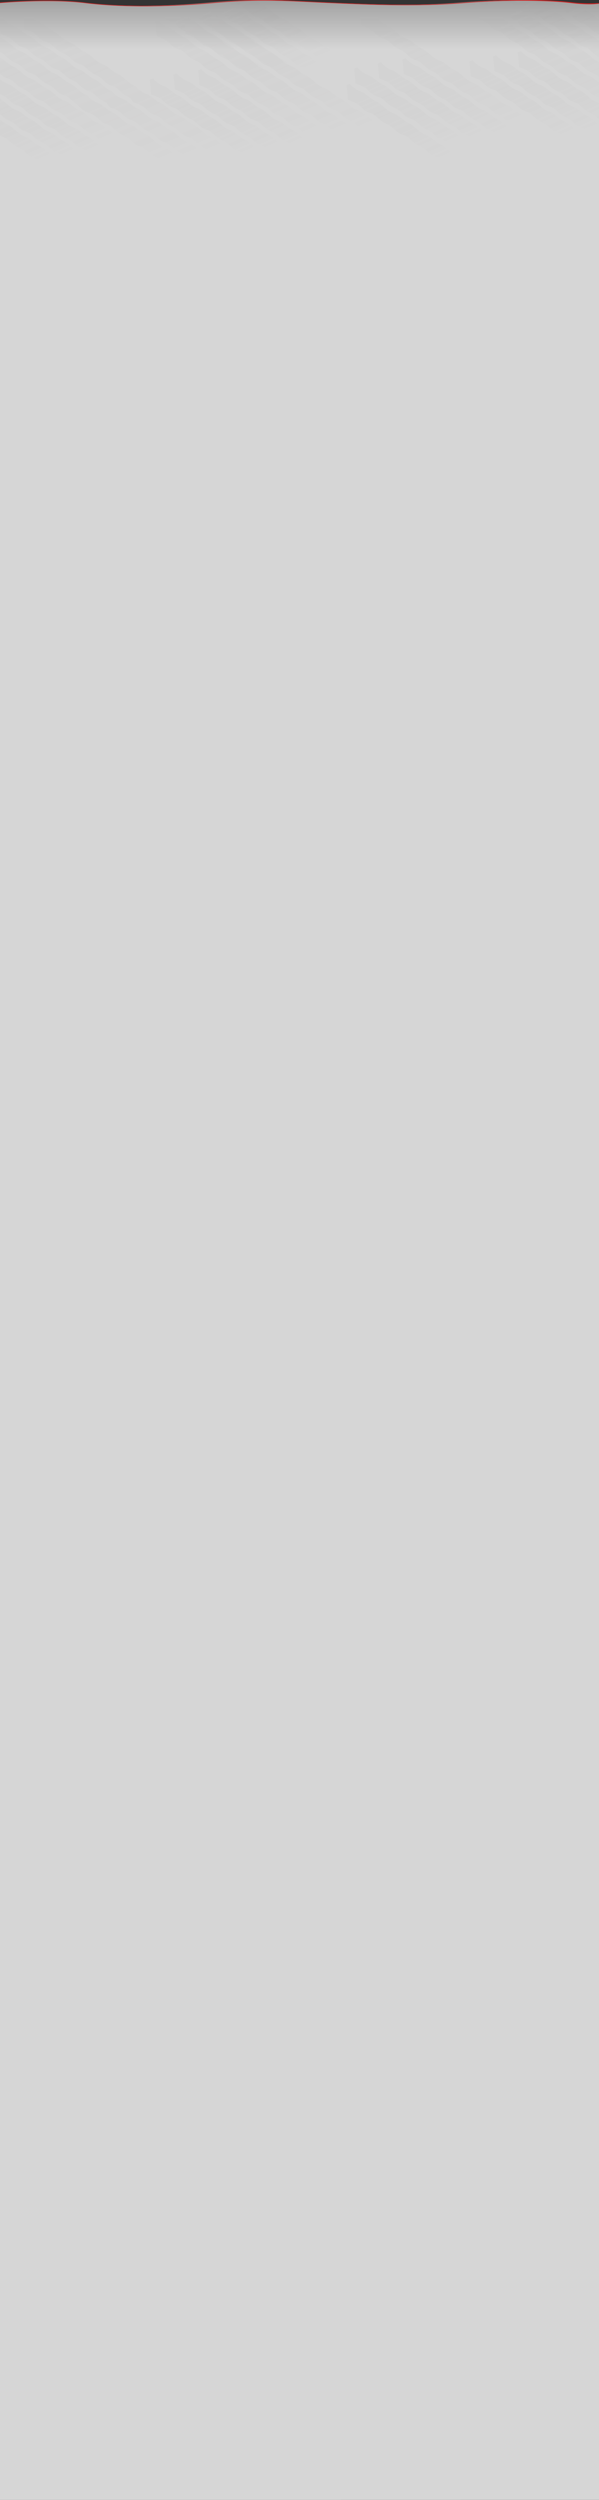 <svg xmlns="http://www.w3.org/2000/svg" viewBox="0 0 1920 8000">
  <rect x="0" y="0" width="1920" height="8000" fill="#333333" stroke="none"/>
  <defs>
    <style>
      .a{fill:url(#a)}
    </style>
    <linearGradient id="a" x1=".728" y1="-.173" x2="1.218" y2=".666" gradientUnits="objectBoundingBox">
      <stop offset="0" stop-color="#b2b2b2"/>
      <stop offset="1" stop-color="#706a6b" stop-opacity="0"/>
    </linearGradient>
    <linearGradient id="b" x1=".5" y1=".015" x2=".5" y2=".256" gradientUnits="objectBoundingBox">
      <stop offset="0" stop-color="#fff" stop-opacity=".396"/>
      <stop offset=".049" stop-color="#fff" stop-opacity=".588"/>
      <stop offset=".113" stop-color="#fff" stop-opacity=".8"/>
      <stop offset="1" stop-color="#fff" stop-opacity=".8"/>
    </linearGradient>
    <clipPath id="c">
      <path class="a" d="M-8858 1424.077V722.99h.01l-.394-31.447s162.978-21.785 262.751 1.152c114.16 26.244 257.36 26.244 413.581 0s232.326-11.623 373.524 0 281.4 22.5 430.6 0 277.389-14.622 341.479 0c47.3 10.929 100.882 3.206 100.882 3.206v27.089h.26v701.087z" transform="translate(8858.384 -678)"/>
    </clipPath>
    <clipPath id="ah">
      <path d="M0 0h1920v8000H0z"/>
    </clipPath>
  </defs>
  <g id="ag" clip-path="url(#ah)">
    <path d="M-8858.407 8677.962l.407-7957.976-.17.012v-33.611s164.817-12.532 262.538-.547c114.16 14 257.36 14 413.581 0s232.326-6.2 373.524 0 281.4 12 430.6 0 277.389-7.8 341.479 0c46.978 5.791 101.289 2.045 101.289 2.045l-.027 34.02-.12.009.947 7955.79z" transform="translate(8857.384 -677.891)" fill="url(#b)"/>
    <g transform="translate(-1 .109)" clip-path="url(#c)">
      <g opacity=".078">
        <path class="a" d="M356.9 683.6c-1.7-.7-3.3-1.5-5.007-2.4a90.693 90.693 0 0 1-18.826-13.7c-2.3-2.1-4.606-4.3-7.11-6.2-1.5-1.1-2.9-2.3-4.606-3.5 0 0-4.206-4.9-15.722-11.1l-10.314-5.3a48.96 48.96 0 0 1-6.008-4.1l-12.217-9.2c-.9-.7-1.6-1.2-2.3-1.8-2.3-1.7-4.406-3.5-6.81-5.1a60.984 60.984 0 0 0-12.217-6.2 92.778 92.778 0 0 1-11.116-5.1c-1.1-.6-2.2-1.2-3.3-1.9a102.116 102.116 0 0 1-12.117-9.6c-2.3-2.1-4.606-4.3-7.11-6.2-1.5-1.1-2.9-2.3-4.606-3.5 0 0-4.206-4.9-15.722-11.1l-10.314-5.3a48.975 48.975 0 0 1-6.008-4.1l-12.227-9.2c-.9-.7-1.6-1.2-2.3-1.8-2.3-1.7-4.406-3.5-6.81-5.1a60.99 60.99 0 0 0-12.217-6.2 92.766 92.766 0 0 1-11.116-5.1 95.433 95.433 0 0 1-17.324-12.3l-.6-.6-.2-.2-.5-.5c-2.1-1.9-4.206-3.8-6.409-5.5-1.5-1.1-2.9-2.3-4.606-3.5 0 0-4.206-4.9-15.722-11.1l-10.314-5.3a48.961 48.961 0 0 1-6.008-4.1L67.1 488.5c-.9-.7-1.6-1.2-2.3-1.8-2.3-1.7-4.406-3.5-6.81-5.1a60.985 60.985 0 0 0-12.217-6.2 92.776 92.776 0 0 1-11.116-5.1 91.839 91.839 0 0 1-18.125-13.5c-2-1.9-3.805-3.9-5.608-5.9-.5-.6-.5-.6-1.2-.3-1.9.8-3.805 1.6-5.608 2.4-1.2.5-2.4 1.1-3.605 1.7-.3.2-.5.3-.5.6.3 1.8.4 3.6.7 5.4.3 2 .6 3.9.8 5.9.3 2.2.5 4.5.7 6.7.2 2.3.4 4.7.6 7 .1 1.7.2 3.3.4 5 .2 2.8.5 5.6.6 8.4.1 2.3.2 4.7.3 7a.755.755 0 0 0 .4.7 34.889 34.889 0 0 0 4.306 2.2c4.606 1.8 9.213 3.5 13.719 5.4a74.75 74.75 0 0 1 20.324 12.5 1.8 1.8 0 0 0 .7.5s4.206 5.7 16.323 14.5c11.917 8.6 20.629 6.2 31.344 15.5 5.708 5 9.513 8.3 11.716 10.3.9.8 1.9 1.7 2.8 2.5a86.389 86.389 0 0 0 10.915 8.2 103.036 103.036 0 0 0 11.316 6.1 5.589 5.589 0 0 0 .8.5 74.752 74.752 0 0 1 20.329 12.5 1.8 1.8 0 0 0 .7.5s4.206 5.7 16.323 14.5c11.917 8.6 20.629 6.2 31.344 15.5 5.708 5 9.513 8.3 11.716 10.3.9.8 1.9 1.7 2.8 2.5a86.383 86.383 0 0 0 10.915 8.2 133.4 133.4 0 0 0 16.423 8.4 68.412 68.412 0 0 1 13.419 9.3 1.8 1.8 0 0 0 .7.5s4.206 5.7 16.323 14.5c11.917 8.6 20.629 6.2 31.344 15.5 5.708 5 9.513 8.3 11.716 10.3.9.8 1.9 1.7 2.8 2.5a86.4 86.4 0 0 0 10.915 8.2 118.548 118.548 0 0 0 17.424 8.8c.5.2.5.2.8-.3.9-1.8 1.8-3.5 2.7-5.3a76.418 76.418 0 0 0 3.2-7.1c2.1-6 3.905-12 5.408-18.1.5-2 1-4.1 1.3-6.1.327-.8.327-.8-.473-1.1z" transform="translate(-172.86 -176.903)"/>
        <path class="a" d="M432.6 667.4c-1.7-.7-3.3-1.5-5.007-2.4a90.694 90.694 0 0 1-18.826-13.7c-2.3-2.1-4.607-4.3-7.11-6.2-1.5-1.1-2.9-2.3-4.606-3.5 0 0-4.206-4.9-15.722-11.1l-10.314-5.3a48.967 48.967 0 0 1-6.008-4.1l-12.217-9.2c-.9-.7-1.6-1.2-2.3-1.8-2.3-1.7-4.406-3.5-6.81-5.1a60.986 60.986 0 0 0-12.217-6.2 92.776 92.776 0 0 1-11.116-5.1c-1.1-.6-2.2-1.2-3.3-1.9a102.114 102.114 0 0 1-12.117-9.6c-2.3-2.1-4.606-4.3-7.11-6.2-1.5-1.1-2.9-2.3-4.606-3.5 0 0-4.206-4.9-15.722-11.1l-10.314-5.3a48.98 48.98 0 0 1-6.008-4.1l-12.217-9.2c-.9-.7-1.6-1.2-2.3-1.8-2.3-1.7-4.406-3.5-6.81-5.1a60.986 60.986 0 0 0-12.217-6.2 92.786 92.786 0 0 1-11.116-5.1 95.433 95.433 0 0 1-17.324-12.3l-.6-.6-.2-.2-.5-.5c-2.1-1.9-4.206-3.8-6.409-5.5-1.5-1.1-2.9-2.3-4.606-3.5 0 0-4.206-4.9-15.722-11.1l-10.314-5.3a48.959 48.959 0 0 1-6.008-4.1l-12.217-9.2c-.9-.7-1.6-1.2-2.3-1.8-2.3-1.7-4.406-3.5-6.81-5.1a60.989 60.989 0 0 0-12.217-6.2 92.783 92.783 0 0 1-11.116-5.1 89 89 0 0 1-18.125-13.5c-2-1.9-3.805-3.9-5.608-5.9-.5-.6-.5-.6-1.2-.3-1.9.8-3.805 1.6-5.608 2.4-1.2.5-2.4 1.1-3.605 1.7-.2.1-.5.2-.4.6.3 1.8.4 3.6.7 5.4.3 2 .6 3.9.8 5.9.3 2.2.5 4.5.7 6.7.2 2.3.4 4.7.6 7 .1 1.7.2 3.3.4 5 .2 2.8.5 5.6.6 8.4.1 2.3.2 4.7.3 7a.755.755 0 0 0 .4.7 34.894 34.894 0 0 0 4.306 2.2c4.606 1.8 9.213 3.5 13.719 5.4a74.751 74.751 0 0 1 20.329 12.5 1.8 1.8 0 0 0 .7.5s4.206 5.7 16.323 14.5c11.917 8.6 20.629 6.2 31.344 15.5 5.708 5 9.513 8.3 11.716 10.3.9.8 1.9 1.7 2.8 2.5a86.39 86.39 0 0 0 10.915 8.2 103.037 103.037 0 0 0 11.316 6.1 5.59 5.59 0 0 0 .8.5 74.75 74.75 0 0 1 20.329 12.5 1.8 1.8 0 0 0 .7.5s4.206 5.7 16.323 14.5c11.917 8.6 20.629 6.2 31.344 15.5 5.708 5 9.513 8.3 11.716 10.3.9.8 1.9 1.7 2.8 2.5a86.4 86.4 0 0 0 10.915 8.2 133.415 133.415 0 0 0 16.423 8.4 68.412 68.412 0 0 1 13.419 9.3 1.8 1.8 0 0 0 .7.5s4.206 5.7 16.323 14.5c11.917 8.6 20.629 6.2 31.344 15.5 5.708 5 9.513 8.3 11.716 10.3.9.8 1.9 1.7 2.8 2.5a86.391 86.391 0 0 0 10.915 8.2 118.552 118.552 0 0 0 17.424 8.8c.5.2.5.2.8-.3.9-1.8 1.8-3.5 2.7-5.3a76.41 76.41 0 0 0 3.2-7.1c2.1-6 3.905-12 5.408-18.1.5-2 1-4.1 1.3-6.1.312-.8.312-.8-.388-1.1z" transform="translate(-172.754 -176.903)"/>
        <path class="a" d="M511.6 654.2c-1.7-.7-3.3-1.5-5.007-2.4a90.694 90.694 0 0 1-18.826-13.7c-2.3-2.1-4.607-4.3-7.11-6.2-1.5-1.1-2.9-2.3-4.606-3.5 0 0-4.206-4.9-15.722-11.1l-10.314-5.3a48.968 48.968 0 0 1-6.008-4.1l-12.217-9.2c-.9-.7-1.6-1.2-2.3-1.8-2.3-1.7-4.406-3.5-6.81-5.1a60.99 60.99 0 0 0-12.217-6.2 92.776 92.776 0 0 1-11.116-5.1c-1.1-.6-2.2-1.2-3.3-1.9a102.111 102.111 0 0 1-12.117-9.6c-2.3-2.1-4.607-4.3-7.11-6.2-1.5-1.1-2.9-2.3-4.606-3.5 0 0-4.206-4.9-15.722-11.1l-10.314-5.3a48.967 48.967 0 0 1-6.008-4.1l-12.217-9.2c-.9-.7-1.6-1.2-2.3-1.8-2.3-1.7-4.406-3.5-6.81-5.1a60.991 60.991 0 0 0-12.217-6.2 92.768 92.768 0 0 1-11.116-5.1 95.428 95.428 0 0 1-17.324-12.3l-.6-.6-.2-.2-.5-.5c-2.1-1.9-4.206-3.8-6.409-5.5-1.5-1.1-2.9-2.3-4.606-3.5 0 0-4.206-4.9-15.722-11.1l-10.314-5.3a48.963 48.963 0 0 1-6.008-4.1l-12.217-9.2c-.9-.7-1.6-1.2-2.3-1.8-2.3-1.7-4.406-3.5-6.81-5.1a60.985 60.985 0 0 0-12.217-6.2 92.781 92.781 0 0 1-11.116-5.1 89 89 0 0 1-18.125-13.5c-2-1.9-3.805-3.9-5.608-5.9-.5-.6-.5-.6-1.2-.3-1.9.8-3.805 1.6-5.608 2.4-1.2.5-2.4 1.1-3.605 1.7-.2.1-.5.2-.4.6.3 1.8.4 3.6.7 5.4.3 2 .6 3.9.8 5.9.3 2.2.5 4.5.7 6.7.2 2.3.4 4.7.6 7 .1 1.7.2 3.3.4 5 .2 2.8.5 5.6.6 8.4.1 2.3.2 4.7.3 7a.755.755 0 0 0 .4.7 34.889 34.889 0 0 0 4.306 2.2c4.606 1.8 9.213 3.5 13.719 5.4a74.751 74.751 0 0 1 20.329 12.5 1.8 1.8 0 0 0 .7.5s4.206 5.7 16.323 14.5c11.917 8.6 20.629 6.2 31.344 15.5 5.708 5 9.513 8.3 11.716 10.3.9.8 1.9 1.7 2.8 2.5a86.39 86.39 0 0 0 10.915 8.2 103.028 103.028 0 0 0 11.316 6.1 5.594 5.594 0 0 0 .8.5 74.749 74.749 0 0 1 20.329 12.5 1.8 1.8 0 0 0 .7.5s4.206 5.7 16.323 14.5c11.917 8.6 20.629 6.2 31.344 15.5 5.708 5 9.513 8.3 11.716 10.3.9.8 1.9 1.7 2.8 2.5a86.4 86.4 0 0 0 10.915 8.2 133.4 133.4 0 0 0 16.423 8.4 68.411 68.411 0 0 1 13.419 9.3 1.8 1.8 0 0 0 .7.5s4.206 5.7 16.323 14.5c11.917 8.6 20.629 6.2 31.344 15.5 5.708 5 9.513 8.3 11.716 10.3.9.8 1.9 1.7 2.8 2.5a86.384 86.384 0 0 0 10.915 8.2 118.545 118.545 0 0 0 17.424 8.8c.5.2.5.2.8-.3.9-1.8 1.8-3.5 2.7-5.3a76.4 76.4 0 0 0 3.2-7.1c2.1-6 3.905-12 5.408-18.1.5-2 1-4.1 1.3-6.1.412-.8.412-.8-.388-1.1z" transform="translate(-172.643 -176.903)"/>
        <path class="a" d="M587.5 638c-1.7-.7-3.3-1.5-5.007-2.4a90.693 90.693 0 0 1-18.826-13.7c-2.3-2.1-4.606-4.3-7.11-6.2-1.5-1.1-2.9-2.3-4.606-3.5 0 0-4.206-4.9-15.722-11.1l-10.314-5.3a48.981 48.981 0 0 1-6.008-4.1l-12.217-9.2c-.9-.7-1.6-1.2-2.3-1.8-2.3-1.7-4.406-3.5-6.81-5.1a60.99 60.99 0 0 0-12.217-6.2 92.779 92.779 0 0 1-11.116-5.1c-1.1-.6-2.2-1.2-3.3-1.9a102.114 102.114 0 0 1-12.117-9.6c-2.3-2.1-4.606-4.3-7.11-6.2-1.5-1.1-2.9-2.3-4.606-3.5 0 0-4.206-4.9-15.722-11.1l-10.314-5.3a48.972 48.972 0 0 1-6.008-4.1l-12.217-9.2c-.9-.7-1.6-1.2-2.3-1.8-2.3-1.7-4.406-3.5-6.81-5.1a60.986 60.986 0 0 0-12.217-6.2 92.769 92.769 0 0 1-11.116-5.1 95.429 95.429 0 0 1-17.324-12.3l-.6-.6-.2-.2-.5-.5c-2.1-1.9-4.206-3.8-6.409-5.5-1.5-1.1-2.9-2.3-4.606-3.5 0 0-4.206-4.9-15.722-11.1l-10.314-5.3a48.96 48.96 0 0 1-6.008-4.1l-12.217-9.2c-.9-.7-1.6-1.2-2.3-1.8-2.3-1.7-4.406-3.5-6.81-5.1a60.988 60.988 0 0 0-12.217-6.2 92.768 92.768 0 0 1-11.116-5.1c-3.3-1.8-7.31-4.1-11.116-6.5q-3.905-3-7.511-6.3c-2.3-2.1-4.606-4.3-7.11-6.2-1.5-1.1-2.9-2.3-4.606-3.5 0 0-4.206-4.9-15.722-11.1l-10.314-5.3a48.961 48.961 0 0 1-6.008-4.1l-12.217-9.2c-.9-.7-1.6-1.2-2.3-1.8-2.3-1.7-4.406-3.5-6.81-5.1a60.988 60.988 0 0 0-12.217-6.2A92.777 92.777 0 0 1 158 354.3a95.435 95.435 0 0 1-17.327-12.3l-.6-.6-.2-.2-.5-.5c-2.1-1.9-4.206-3.8-6.409-5.5-1.5-1.1-2.9-2.3-4.606-3.5 0 0-4.206-4.9-15.722-11.1l-10.314-5.3a48.959 48.959 0 0 1-6.008-4.1l-12.22-9.2c-.9-.7-1.6-1.2-2.3-1.8-2.3-1.7-4.406-3.5-6.81-5.1a60.985 60.985 0 0 0-12.217-6.2 92.777 92.777 0 0 1-11.116-5.1 89 89 0 0 1-18.125-13.5c-2-1.9-3.805-3.9-5.608-5.9-.5-.6-.5-.6-1.2-.3-1.9.8-3.805 1.6-5.608 2.4-1.2.5-2.4 1.1-3.605 1.7-.2.1-.5.2-.4.6.3 1.8.4 3.6.7 5.4.3 2 .6 3.9.8 5.9.3 2.2.5 4.5.7 6.7.2 2.3.4 4.7.6 7 .1 1.7.2 3.3.4 5 .2 2.8.5 5.6.6 8.4.1 2.3.2 4.7.3 7a.755.755 0 0 0 .4.7 34.889 34.889 0 0 0 4.306 2.2c4.606 1.8 9.213 3.5 13.719 5.4A74.751 74.751 0 0 1 59.96 335a1.8 1.8 0 0 0 .7.5s4.206 5.7 16.323 14.5c11.917 8.6 20.629 6.2 31.344 15.5 5.708 5 9.513 8.3 11.716 10.3.9.8 1.9 1.7 2.8 2.5a86.39 86.39 0 0 0 10.915 8.2 103.035 103.035 0 0 0 11.316 6.1 5.594 5.594 0 0 0 .8.5 74.75 74.75 0 0 1 20.329 12.5 1.8 1.8 0 0 0 .7.5s4.206 5.7 16.323 14.5c11.917 8.6 20.629 6.2 31.344 15.5 5.708 5 9.513 8.3 11.716 10.3.9.8 1.9 1.7 2.8 2.5a86.4 86.4 0 0 0 10.915 8.2 133.408 133.408 0 0 0 16.423 8.4 68.413 68.413 0 0 1 13.419 9.3 1.8 1.8 0 0 0 .7.5s4.206 5.7 16.323 14.5a41.54 41.54 0 0 0 11.216 5.8c4.006 1.8 7.711 2.7 11.416 4.1a36.33 36.33 0 0 1 8.712 5.6c5.708 5 9.513 8.3 11.716 10.3.9.8 1.9 1.7 2.8 2.5a86.383 86.383 0 0 0 10.915 8.2 118.557 118.557 0 0 0 17.425 8.8c.2.1.4.2.5.1a69.374 69.374 0 0 1 17.825 11.4 1.8 1.8 0 0 0 .7.5s4.206 5.7 16.323 14.5c11.917 8.6 20.629 6.2 31.344 15.5 5.708 5 9.513 8.3 11.716 10.3.9.8 1.9 1.7 2.8 2.5a86.38 86.38 0 0 0 10.915 8.2 133.417 133.417 0 0 0 16.423 8.4 68.417 68.417 0 0 1 13.419 9.3 1.8 1.8 0 0 0 .7.5s4.206 5.7 16.323 14.5c11.917 8.6 20.629 6.2 31.344 15.5 5.708 5 9.513 8.3 11.716 10.3.9.8 1.9 1.7 2.8 2.5a86.4 86.4 0 0 0 10.915 8.2 118.552 118.552 0 0 0 17.424 8.8c.5.2.5.2.8-.3.9-1.8 1.8-3.5 2.7-5.3a76.449 76.449 0 0 0 3.2-7.1c2.1-6 3.906-12 5.408-18.1.5-2 1-4.1 1.3-6.1.639-.9.639-.9-.161-1.2z" transform="translate(-172.836 -176.903)"/>
        <path class="a" d="M1009.9 660.8c-1.7-.7-3.3-1.5-5.007-2.4a90.7 90.7 0 0 1-18.826-13.7c-2.3-2.1-4.606-4.3-7.11-6.2-1.5-1.1-2.9-2.3-4.606-3.5 0 0-4.206-4.9-15.722-11.1l-10.314-5.3a48.978 48.978 0 0 1-6.008-4.1l-12.217-9.2c-.9-.7-1.6-1.2-2.3-1.8-2.3-1.7-4.406-3.5-6.81-5.1a60.991 60.991 0 0 0-12.217-6.2 92.779 92.779 0 0 1-11.115-5.1c-1.1-.6-2.2-1.2-3.3-1.9a102.13 102.13 0 0 1-12.117-9.6c-2.3-2.1-4.606-4.3-7.11-6.2-1.5-1.1-2.9-2.3-4.606-3.5 0 0-4.206-4.9-15.722-11.1l-10.315-5.3a48.978 48.978 0 0 1-6.008-4.1l-12.217-9.2c-.9-.7-1.6-1.2-2.3-1.8-2.3-1.7-4.406-3.5-6.81-5.1a60.988 60.988 0 0 0-12.217-6.2A92.781 92.781 0 0 1 793.8 518a95.436 95.436 0 0 1-17.324-12.3l-.6-.6-.2-.2-.5-.5c-2.1-1.9-4.206-3.8-6.409-5.5-1.5-1.1-2.9-2.3-4.606-3.5 0 0-4.206-4.9-15.722-11.1L738.12 479a48.975 48.975 0 0 1-6.008-4.1l-12.217-9.2c-.9-.7-1.6-1.2-2.3-1.8-2.3-1.7-4.406-3.5-6.81-5.1a60.983 60.983 0 0 0-12.217-6.2 92.773 92.773 0 0 1-11.116-5.1 89 89 0 0 1-18.129-13.5c-2-1.9-3.805-3.9-5.608-5.9-.5-.6-.5-.6-1.2-.3-1.9.8-3.805 1.6-5.608 2.4-1.2.5-2.4 1.1-3.605 1.7-.2.1-.5.2-.4.6.3 1.8.4 3.6.7 5.4.3 2 .6 3.9.8 5.9.3 2.2.5 4.5.7 6.7.2 2.3.4 4.7.6 7 .1 1.7.2 3.3.4 5 .2 2.8.5 5.6.6 8.4.1 2.3.2 4.7.3 7a.755.755 0 0 0 .4.7 34.884 34.884 0 0 0 4.306 2.2c4.606 1.8 9.213 3.5 13.719 5.4a74.75 74.75 0 0 1 20.329 12.5 1.8 1.8 0 0 0 .7.5s4.206 5.7 16.323 14.5c11.917 8.6 20.629 6.2 31.344 15.5 5.708 5 9.513 8.3 11.716 10.3.9.8 1.9 1.7 2.8 2.5a86.4 86.4 0 0 0 10.915 8.2 103.045 103.045 0 0 0 11.316 6.1 5.6 5.6 0 0 0 .8.5 74.749 74.749 0 0 1 20.328 12.5 1.8 1.8 0 0 0 .7.5s4.206 5.7 16.323 14.5c11.917 8.6 20.629 6.2 31.344 15.5 5.708 5 9.513 8.3 11.716 10.3.9.8 1.9 1.7 2.8 2.5a86.388 86.388 0 0 0 10.915 8.2 133.4 133.4 0 0 0 16.423 8.4 68.413 68.413 0 0 1 13.419 9.3 1.8 1.8 0 0 0 .7.5s4.206 5.7 16.323 14.5c11.917 8.6 20.629 6.2 31.344 15.5 5.708 5 9.513 8.3 11.716 10.3.9.8 1.9 1.7 2.8 2.5a86.394 86.394 0 0 0 10.915 8.2 118.553 118.553 0 0 0 17.425 8.8c.5.2.5.2.8-.3.9-1.8 1.8-3.5 2.7-5.3a76.425 76.425 0 0 0 3.2-7.1c2.1-6 3.906-12 5.408-18.1.5-2 1-4.1 1.3-6.1.431-.8.431-.8-.369-1.1z" transform="translate(-171.943 -176.903)"/>
        <path class="a" d="M1085.6 644.6c-1.7-.7-3.3-1.5-5.007-2.4a90.7 90.7 0 0 1-18.827-13.7c-2.3-2.1-4.606-4.3-7.11-6.2-1.5-1.1-2.9-2.3-4.606-3.5 0 0-4.206-4.9-15.722-11.1l-10.314-5.3a48.98 48.98 0 0 1-6.008-4.1l-12.217-9.2c-.9-.7-1.6-1.2-2.3-1.8-2.3-1.7-4.406-3.5-6.81-5.1a60.986 60.986 0 0 0-12.217-6.2 92.779 92.779 0 0 1-11.115-5.1c-1.1-.6-2.2-1.2-3.3-1.9a102.111 102.111 0 0 1-12.117-9.6c-2.3-2.1-4.607-4.3-7.11-6.2-1.5-1.1-2.9-2.3-4.606-3.5 0 0-4.206-4.9-15.722-11.1l-10.314-5.3a48.979 48.979 0 0 1-6.008-4.1l-12.227-9.2c-.9-.7-1.6-1.2-2.3-1.8-2.3-1.7-4.406-3.5-6.81-5.1a60.987 60.987 0 0 0-12.217-6.2 92.773 92.773 0 0 1-11.116-5.1 95.43 95.43 0 0 1-17.324-12.3l-.6-.6-.2-.2-.5-.5c-2.1-1.9-4.206-3.8-6.409-5.5-1.5-1.1-2.9-2.3-4.606-3.5 0 0-4.206-4.9-15.722-11.1l-10.314-5.3a48.972 48.972 0 0 1-6.008-4.1l-12.217-9.2c-.9-.7-1.6-1.2-2.3-1.8-2.3-1.7-4.406-3.5-6.81-5.1a60.987 60.987 0 0 0-12.217-6.2 92.775 92.775 0 0 1-11.116-5.1 89 89 0 0 1-18.125-13.5c-2-1.9-3.805-3.9-5.608-5.9-.5-.6-.5-.6-1.2-.3-1.9.8-3.805 1.6-5.608 2.4-1.2.5-2.4 1.1-3.605 1.7-.2.1-.5.2-.4.6.3 1.8.4 3.6.7 5.4.3 2 .6 3.9.8 5.9.3 2.2.5 4.5.7 6.7.2 2.3.4 4.7.6 7 .1 1.7.2 3.3.4 5 .2 2.8.5 5.6.6 8.4.1 2.3.2 4.7.3 7a.755.755 0 0 0 .4.7 34.9 34.9 0 0 0 4.306 2.2c4.607 1.8 9.213 3.5 13.719 5.4a74.749 74.749 0 0 1 20.329 12.5 1.8 1.8 0 0 0 .7.5s4.206 5.7 16.323 14.5c11.917 8.6 20.629 6.2 31.344 15.5 5.708 5 9.513 8.3 11.716 10.3.9.8 1.9 1.7 2.8 2.5a86.4 86.4 0 0 0 10.915 8.2 103.045 103.045 0 0 0 11.316 6.1 5.591 5.591 0 0 0 .8.5 74.747 74.747 0 0 1 20.329 12.5 1.8 1.8 0 0 0 .7.5s4.206 5.7 16.323 14.5c11.917 8.6 20.629 6.2 31.344 15.5 5.708 5 9.513 8.3 11.716 10.3.9.8 1.9 1.7 2.8 2.5a86.388 86.388 0 0 0 10.915 8.2 133.391 133.391 0 0 0 16.423 8.4 68.416 68.416 0 0 1 13.419 9.3 1.8 1.8 0 0 0 .7.5s4.206 5.7 16.323 14.5c11.917 8.6 20.629 6.2 31.344 15.5 5.708 5 9.513 8.3 11.716 10.3.9.8 1.9 1.7 2.8 2.5a86.392 86.392 0 0 0 10.915 8.2 118.555 118.555 0 0 0 17.425 8.8c.5.2.5.2.8-.3.9-1.8 1.8-3.5 2.7-5.3a76.369 76.369 0 0 0 3.2-7.1c2.1-6 3.906-12 5.408-18.1.5-2 1-4.1 1.3-6.1.321-.8.321-.8-.379-1.1z" transform="translate(-171.836 -176.903)"/>
        <path class="a" d="M1164.6 631.3c-1.7-.7-3.3-1.5-5.007-2.4a90.7 90.7 0 0 1-18.827-13.7c-2.3-2.1-4.606-4.3-7.11-6.2-1.5-1.1-2.9-2.3-4.606-3.5 0 0-4.206-4.9-15.722-11.1l-10.314-5.3a48.986 48.986 0 0 1-6.008-4.1l-12.217-9.2c-.9-.7-1.6-1.2-2.3-1.8-2.3-1.7-4.406-3.5-6.81-5.1a61 61 0 0 0-12.217-6.2 92.776 92.776 0 0 1-11.116-5.1c-1.1-.6-2.2-1.2-3.3-1.9a102.11 102.11 0 0 1-12.117-9.6c-2.3-2.1-4.606-4.3-7.11-6.2-1.5-1.1-2.9-2.3-4.606-3.5 0 0-4.206-4.9-15.722-11.1l-10.222-5.3a48.979 48.979 0 0 1-6.008-4.1l-12.217-9.2c-.9-.7-1.6-1.2-2.3-1.8-2.3-1.7-4.406-3.5-6.81-5.1a60.986 60.986 0 0 0-12.217-6.2 92.782 92.782 0 0 1-11.116-5.1 95.438 95.438 0 0 1-17.324-12.3l-.6-.6-.2-.2-.5-.5c-2.1-1.9-4.206-3.8-6.409-5.5-1.5-1.1-2.9-2.3-4.606-3.5 0 0-4.206-4.9-15.722-11.1l-10.314-5.3a48.968 48.968 0 0 1-6.008-4.1l-12.217-9.2c-.9-.7-1.6-1.2-2.3-1.8-2.3-1.7-4.406-3.5-6.81-5.1a60.987 60.987 0 0 0-12.217-6.2 92.776 92.776 0 0 1-11.116-5.1 89 89 0 0 1-18.125-13.5c-2-1.9-3.805-3.9-5.608-5.9-.5-.6-.5-.6-1.2-.3-1.9.8-3.805 1.6-5.608 2.4-1.2.5-2.4 1.1-3.605 1.7-.2.1-.5.2-.4.6.3 1.8.4 3.6.7 5.4.3 2 .6 3.9.8 5.9.3 2.2.5 4.5.7 6.7.2 2.3.4 4.7.6 7 .1 1.7.2 3.3.4 5 .2 2.8.5 5.6.6 8.4.1 2.3.2 4.7.3 7a.755.755 0 0 0 .4.7 34.887 34.887 0 0 0 4.306 2.2c4.607 1.8 9.213 3.5 13.719 5.4a74.749 74.749 0 0 1 20.329 12.5 1.8 1.8 0 0 0 .7.5s4.206 5.7 16.323 14.5c11.917 8.6 20.629 6.2 31.344 15.5 5.708 5 9.513 8.3 11.716 10.3.9.8 1.9 1.7 2.8 2.5a86.4 86.4 0 0 0 10.915 8.2 103.044 103.044 0 0 0 11.316 6.1 5.59 5.59 0 0 0 .8.5 74.748 74.748 0 0 1 20.329 12.5 1.8 1.8 0 0 0 .7.5s4.206 5.7 16.323 14.5c11.917 8.6 20.629 6.2 31.344 15.5 5.708 5 9.513 8.3 11.716 10.3.9.8 1.9 1.7 2.8 2.5a86.386 86.386 0 0 0 10.915 8.2 133.38 133.38 0 0 0 16.423 8.4 68.407 68.407 0 0 1 13.419 9.3 1.8 1.8 0 0 0 .7.5s4.206 5.7 16.323 14.5c11.917 8.6 20.629 6.2 31.344 15.5 5.708 5 9.513 8.3 11.716 10.3.9.8 1.9 1.7 2.8 2.5a86.392 86.392 0 0 0 10.915 8.2 118.552 118.552 0 0 0 17.424 8.8c.5.2.5.2.8-.3.9-1.8 1.8-3.5 2.7-5.3a76.368 76.368 0 0 0 3.2-7.1c2.1-6 3.906-12 5.408-18.1.5-2 1-4.1 1.3-6.1.321-.8.321-.8-.479-1.1z" transform="translate(-171.725 -176.903)"/>
        <path class="a" d="M1240.5 615.1c-1.7-.7-3.3-1.5-5.007-2.4a90.693 90.693 0 0 1-18.827-13.7c-2.3-2.1-4.606-4.3-7.11-6.2-1.5-1.1-2.9-2.3-4.606-3.5 0 0-4.206-4.9-15.722-11.1l-10.315-5.3a48.978 48.978 0 0 1-6.008-4.1l-12.217-9.2c-.9-.7-1.6-1.2-2.3-1.8-2.3-1.7-4.406-3.5-6.81-5.1a60.992 60.992 0 0 0-12.217-6.2 92.773 92.773 0 0 1-11.115-5.1c-1.1-.6-2.2-1.2-3.3-1.9a102.1 102.1 0 0 1-12.117-9.6c-2.3-2.1-4.606-4.3-7.11-6.2-1.5-1.1-2.9-2.3-4.606-3.5 0 0-4.206-4.9-15.722-11.1l-10.315-5.3a48.972 48.972 0 0 1-6.008-4.1l-12.217-9.2c-.9-.7-1.6-1.2-2.3-1.8-2.3-1.7-4.406-3.5-6.81-5.1a60.993 60.993 0 0 0-12.217-6.2 92.769 92.769 0 0 1-11.115-5.1 95.428 95.428 0 0 1-17.325-12.3l-.6-.6-.2-.2-.5-.5c-2.1-1.9-4.206-3.8-6.409-5.5-1.5-1.1-2.9-2.3-4.606-3.5 0 0-4.206-4.9-15.722-11.1l-10.314-5.3a48.977 48.977 0 0 1-6.008-4.1l-12.231-9.2c-.9-.7-1.6-1.2-2.3-1.8-2.3-1.7-4.406-3.5-6.81-5.1a60.986 60.986 0 0 0-12.217-6.2 92.767 92.767 0 0 1-11.116-5.1c-3.3-1.8-7.31-4.1-11.116-6.5q-3.906-3-7.511-6.3c-2.3-2.1-4.606-4.3-7.11-6.2-1.5-1.1-2.9-2.3-4.606-3.5 0 0-4.206-4.9-15.722-11.1l-10.315-5.3a48.974 48.974 0 0 1-6.008-4.1l-12.217-9.2c-.9-.7-1.6-1.2-2.3-1.8-2.3-1.7-4.406-3.5-6.81-5.1a60.985 60.985 0 0 0-12.217-6.2A92.771 92.771 0 0 1 811 331.4a95.434 95.434 0 0 1-17.324-12.3l-.6-.6-.2-.2-.5-.5c-2.1-1.9-4.206-3.8-6.409-5.5-1.5-1.1-2.9-2.3-4.606-3.5 0 0-4.206-4.9-15.722-11.1l-10.314-5.3a48.974 48.974 0 0 1-6.008-4.1l-12.217-9.2c-.9-.7-1.6-1.2-2.3-1.8-2.3-1.7-4.406-3.5-6.81-5.1a60.985 60.985 0 0 0-12.217-6.2 92.767 92.767 0 0 1-11.116-5.1 89 89 0 0 1-18.125-13.5c-2-1.9-3.805-3.9-5.608-5.9-.5-.6-.5-.6-1.2-.3-1.9.8-3.805 1.6-5.608 2.4-1.2.5-2.4 1.1-3.605 1.7-.2.1-.5.2-.4.6.3 1.8.4 3.6.7 5.4.3 2 .6 3.9.8 5.9.3 2.2.5 4.5.7 6.7.2 2.3.4 4.7.6 7 .1 1.7.2 3.3.4 5 .2 2.8.5 5.6.6 8.4.1 2.3.2 4.7.3 7a.755.755 0 0 0 .4.7 34.887 34.887 0 0 0 4.306 2.2c4.606 1.8 9.213 3.5 13.719 5.4a74.751 74.751 0 0 1 20.328 12.5 1.8 1.8 0 0 0 .7.5s4.206 5.7 16.323 14.5c11.917 8.6 20.629 6.2 31.344 15.5 5.708 5 9.513 8.3 11.716 10.3.9.8 1.9 1.7 2.8 2.5a86.384 86.384 0 0 0 10.915 8.2 103.055 103.055 0 0 0 11.316 6.1 5.589 5.589 0 0 0 .8.5 74.75 74.75 0 0 1 20.329 12.5 1.8 1.8 0 0 0 .7.5s4.206 5.7 16.323 14.5c11.917 8.6 20.629 6.2 31.344 15.5 5.708 5 9.513 8.3 11.716 10.3.9.8 1.9 1.7 2.8 2.5a86.387 86.387 0 0 0 10.915 8.2 133.4 133.4 0 0 0 16.423 8.4 68.414 68.414 0 0 1 13.419 9.3 1.8 1.8 0 0 0 .7.5s4.206 5.7 16.323 14.5a41.537 41.537 0 0 0 11.216 5.8c4.006 1.8 7.711 2.7 11.416 4.1a36.329 36.329 0 0 1 8.712 5.6c5.708 5 9.513 8.3 11.716 10.3.9.8 1.9 1.7 2.8 2.5a86.394 86.394 0 0 0 10.915 8.2 118.559 118.559 0 0 0 17.424 8.8c.2.1.4.2.5.1a69.372 69.372 0 0 1 17.825 11.4 1.8 1.8 0 0 0 .7.5s4.206 5.7 16.323 14.5c11.917 8.6 20.629 6.2 31.344 15.5 5.708 5 9.513 8.3 11.716 10.3.9.8 1.9 1.7 2.8 2.5a86.392 86.392 0 0 0 10.915 8.2 133.409 133.409 0 0 0 16.423 8.4 68.4 68.4 0 0 1 13.419 9.3 1.8 1.8 0 0 0 .7.5s4.206 5.7 16.323 14.5c11.917 8.6 20.629 6.2 31.344 15.5 5.708 5 9.513 8.3 11.716 10.3.9.8 1.9 1.7 2.8 2.5a86.4 86.4 0 0 0 10.915 8.2 118.551 118.551 0 0 0 17.424 8.8c.5.2.5.2.8-.3.9-1.8 1.8-3.5 2.7-5.3a76.363 76.363 0 0 0 3.2-7.1c2.1-6 3.905-12 5.407-18.1.5-2 1-4.1 1.3-6.1.637-.9.637-.9-.163-1.2z" transform="translate(-171.918 -176.903)"/>
        <path class="a" d="M1240.5 615.1c-1.7-.7-3.3-1.5-5.007-2.4a90.693 90.693 0 0 1-18.827-13.7c-2.3-2.1-4.606-4.3-7.11-6.2-1.5-1.1-2.9-2.3-4.606-3.5 0 0-4.206-4.9-15.722-11.1l-10.315-5.3a48.978 48.978 0 0 1-6.008-4.1l-12.217-9.2c-.9-.7-1.6-1.2-2.3-1.8-2.3-1.7-4.406-3.5-6.81-5.1a60.992 60.992 0 0 0-12.217-6.2 92.773 92.773 0 0 1-11.115-5.1c-1.1-.6-2.2-1.2-3.3-1.9a102.1 102.1 0 0 1-12.117-9.6c-2.3-2.1-4.606-4.3-7.11-6.2-1.5-1.1-2.9-2.3-4.606-3.5 0 0-4.206-4.9-15.722-11.1l-10.315-5.3a48.972 48.972 0 0 1-6.008-4.1l-12.217-9.2c-.9-.7-1.6-1.2-2.3-1.8-2.3-1.7-4.406-3.5-6.81-5.1a60.993 60.993 0 0 0-12.217-6.2 92.769 92.769 0 0 1-11.115-5.1 95.428 95.428 0 0 1-17.325-12.3l-.6-.6-.2-.2-.5-.5c-2.1-1.9-4.206-3.8-6.409-5.5-1.5-1.1-2.9-2.3-4.606-3.5 0 0-4.206-4.9-15.722-11.1l-10.314-5.3a48.977 48.977 0 0 1-6.008-4.1l-12.231-9.2c-.9-.7-1.6-1.2-2.3-1.8-2.3-1.7-4.406-3.5-6.81-5.1a60.986 60.986 0 0 0-12.217-6.2 92.767 92.767 0 0 1-11.116-5.1c-3.3-1.8-7.31-4.1-11.116-6.5q-3.906-3-7.511-6.3c-2.3-2.1-4.606-4.3-7.11-6.2-1.5-1.1-2.9-2.3-4.606-3.5 0 0-4.206-4.9-15.722-11.1l-10.315-5.3a48.974 48.974 0 0 1-6.008-4.1l-12.217-9.2c-.9-.7-1.6-1.2-2.3-1.8-2.3-1.7-4.406-3.5-6.81-5.1a60.985 60.985 0 0 0-12.217-6.2A92.771 92.771 0 0 1 811 331.4a95.434 95.434 0 0 1-17.324-12.3l-.6-.6-.2-.2-.5-.5c-2.1-1.9-4.206-3.8-6.409-5.5-1.5-1.1-2.9-2.3-4.606-3.5 0 0-4.206-4.9-15.722-11.1l-10.314-5.3a48.974 48.974 0 0 1-6.008-4.1l-12.217-9.2c-.9-.7-1.6-1.2-2.3-1.8-2.3-1.7-4.406-3.5-6.81-5.1a60.985 60.985 0 0 0-12.217-6.2 92.767 92.767 0 0 1-11.116-5.1 89 89 0 0 1-18.125-13.5c-2-1.9-3.805-3.9-5.608-5.9-.5-.6-.5-.6-1.2-.3-1.9.8-3.805 1.6-5.608 2.4-1.2.5-2.4 1.1-3.605 1.7-.2.1-.5.2-.4.6.3 1.8.4 3.6.7 5.4.3 2 .6 3.9.8 5.9.3 2.2.5 4.5.7 6.7.2 2.3.4 4.7.6 7 .1 1.7.2 3.3.4 5 .2 2.8.5 5.6.6 8.4.1 2.3.2 4.7.3 7a.755.755 0 0 0 .4.7 34.887 34.887 0 0 0 4.306 2.2c4.606 1.8 9.213 3.5 13.719 5.4a74.751 74.751 0 0 1 20.328 12.5 1.8 1.8 0 0 0 .7.5s4.206 5.7 16.323 14.5c11.917 8.6 20.629 6.2 31.344 15.5 5.708 5 9.513 8.3 11.716 10.3.9.8 1.9 1.7 2.8 2.5a86.384 86.384 0 0 0 10.915 8.2 103.055 103.055 0 0 0 11.316 6.1 5.589 5.589 0 0 0 .8.5 74.75 74.75 0 0 1 20.329 12.5 1.8 1.8 0 0 0 .7.5s4.206 5.7 16.323 14.5c11.917 8.6 20.629 6.2 31.344 15.5 5.708 5 9.513 8.3 11.716 10.3.9.8 1.9 1.7 2.8 2.5a86.387 86.387 0 0 0 10.915 8.2 133.4 133.4 0 0 0 16.423 8.4 68.414 68.414 0 0 1 13.419 9.3 1.8 1.8 0 0 0 .7.5s4.206 5.7 16.323 14.5a41.537 41.537 0 0 0 11.216 5.8c4.006 1.8 7.711 2.7 11.416 4.1a36.329 36.329 0 0 1 8.712 5.6c5.708 5 9.513 8.3 11.716 10.3.9.8 1.9 1.7 2.8 2.5a86.394 86.394 0 0 0 10.915 8.2 118.559 118.559 0 0 0 17.424 8.8c.2.1.4.2.5.1a69.372 69.372 0 0 1 17.825 11.4 1.8 1.8 0 0 0 .7.5s4.206 5.7 16.323 14.5c11.917 8.6 20.629 6.2 31.344 15.5 5.708 5 9.513 8.3 11.716 10.3.9.8 1.9 1.7 2.8 2.5a86.392 86.392 0 0 0 10.915 8.2 133.409 133.409 0 0 0 16.423 8.4 68.4 68.4 0 0 1 13.419 9.3 1.8 1.8 0 0 0 .7.5s4.206 5.7 16.323 14.5c11.917 8.6 20.629 6.2 31.344 15.5 5.708 5 9.513 8.3 11.716 10.3.9.8 1.9 1.7 2.8 2.5a86.4 86.4 0 0 0 10.915 8.2 118.551 118.551 0 0 0 17.424 8.8c.5.2.5.2.8-.3.9-1.8 1.8-3.5 2.7-5.3a76.363 76.363 0 0 0 3.2-7.1c2.1-6 3.905-12 5.407-18.1.5-2 1-4.1 1.3-6.1.637-.9.637-.9-.163-1.2z" transform="translate(-78.788 -183.903)"/>
        <path class="a" d="M1240.5 615.1c-1.7-.7-3.3-1.5-5.007-2.4a90.693 90.693 0 0 1-18.827-13.7c-2.3-2.1-4.606-4.3-7.11-6.2-1.5-1.1-2.9-2.3-4.606-3.5 0 0-4.206-4.9-15.722-11.1l-10.315-5.3a48.978 48.978 0 0 1-6.008-4.1l-12.217-9.2c-.9-.7-1.6-1.2-2.3-1.8-2.3-1.7-4.406-3.5-6.81-5.1a60.992 60.992 0 0 0-12.217-6.2 92.773 92.773 0 0 1-11.115-5.1c-1.1-.6-2.2-1.2-3.3-1.9a102.1 102.1 0 0 1-12.117-9.6c-2.3-2.1-4.606-4.3-7.11-6.2-1.5-1.1-2.9-2.3-4.606-3.5 0 0-4.206-4.9-15.722-11.1l-10.315-5.3a48.972 48.972 0 0 1-6.008-4.1l-12.217-9.2c-.9-.7-1.6-1.2-2.3-1.8-2.3-1.7-4.406-3.5-6.81-5.1a60.993 60.993 0 0 0-12.217-6.2 92.769 92.769 0 0 1-11.115-5.1 95.428 95.428 0 0 1-17.325-12.3l-.6-.6-.2-.2-.5-.5c-2.1-1.9-4.206-3.8-6.409-5.5-1.5-1.1-2.9-2.3-4.606-3.5 0 0-4.206-4.9-15.722-11.1l-10.314-5.3a48.977 48.977 0 0 1-6.008-4.1l-12.231-9.2c-.9-.7-1.6-1.2-2.3-1.8-2.3-1.7-4.406-3.5-6.81-5.1a60.986 60.986 0 0 0-12.217-6.2 92.767 92.767 0 0 1-11.116-5.1c-3.3-1.8-7.31-4.1-11.116-6.5q-3.906-3-7.511-6.3c-2.3-2.1-4.606-4.3-7.11-6.2-1.5-1.1-2.9-2.3-4.606-3.5 0 0-4.206-4.9-15.722-11.1l-10.315-5.3a48.974 48.974 0 0 1-6.008-4.1l-12.217-9.2c-.9-.7-1.6-1.2-2.3-1.8-2.3-1.7-4.406-3.5-6.81-5.1a60.985 60.985 0 0 0-12.217-6.2A92.771 92.771 0 0 1 811 331.4a95.434 95.434 0 0 1-17.324-12.3l-.6-.6-.2-.2-.5-.5c-2.1-1.9-4.206-3.8-6.409-5.5-1.5-1.1-2.9-2.3-4.606-3.5 0 0-4.206-4.9-15.722-11.1l-10.314-5.3a48.974 48.974 0 0 1-6.008-4.1l-12.217-9.2c-.9-.7-1.6-1.2-2.3-1.8-2.3-1.7-4.406-3.5-6.81-5.1a60.985 60.985 0 0 0-12.217-6.2 92.767 92.767 0 0 1-11.116-5.1 89 89 0 0 1-18.125-13.5c-2-1.9-3.805-3.9-5.608-5.9-.5-.6-.5-.6-1.2-.3-1.9.8-3.805 1.6-5.608 2.4-1.2.5-2.4 1.1-3.605 1.7-.2.1-.5.2-.4.6.3 1.8.4 3.6.7 5.4.3 2 .6 3.9.8 5.9.3 2.2.5 4.5.7 6.7.2 2.3.4 4.7.6 7 .1 1.7.2 3.3.4 5 .2 2.8.5 5.6.6 8.4.1 2.3.2 4.7.3 7a.755.755 0 0 0 .4.7 34.887 34.887 0 0 0 4.306 2.2c4.606 1.8 9.213 3.5 13.719 5.4a74.751 74.751 0 0 1 20.328 12.5 1.8 1.8 0 0 0 .7.5s4.206 5.7 16.323 14.5c11.917 8.6 20.629 6.2 31.344 15.5 5.708 5 9.513 8.3 11.716 10.3.9.8 1.9 1.7 2.8 2.5a86.384 86.384 0 0 0 10.915 8.2 103.055 103.055 0 0 0 11.316 6.1 5.589 5.589 0 0 0 .8.5 74.75 74.75 0 0 1 20.329 12.5 1.8 1.8 0 0 0 .7.5s4.206 5.7 16.323 14.5c11.917 8.6 20.629 6.2 31.344 15.5 5.708 5 9.513 8.3 11.716 10.3.9.8 1.9 1.7 2.8 2.5a86.387 86.387 0 0 0 10.915 8.2 133.4 133.4 0 0 0 16.423 8.4 68.414 68.414 0 0 1 13.419 9.3 1.8 1.8 0 0 0 .7.5s4.206 5.7 16.323 14.5a41.537 41.537 0 0 0 11.216 5.8c4.006 1.8 7.711 2.7 11.416 4.1a36.329 36.329 0 0 1 8.712 5.6c5.708 5 9.513 8.3 11.716 10.3.9.8 1.9 1.7 2.8 2.5a86.394 86.394 0 0 0 10.915 8.2 118.559 118.559 0 0 0 17.424 8.8c.2.1.4.2.5.1a69.372 69.372 0 0 1 17.825 11.4 1.8 1.8 0 0 0 .7.5s4.206 5.7 16.323 14.5c11.917 8.6 20.629 6.2 31.344 15.5 5.708 5 9.513 8.3 11.716 10.3.9.8 1.9 1.7 2.8 2.5a86.392 86.392 0 0 0 10.915 8.2 133.409 133.409 0 0 0 16.423 8.4 68.4 68.4 0 0 1 13.419 9.3 1.8 1.8 0 0 0 .7.5s4.206 5.7 16.323 14.5c11.917 8.6 20.629 6.2 31.344 15.5 5.708 5 9.513 8.3 11.716 10.3.9.8 1.9 1.7 2.8 2.5a86.4 86.4 0 0 0 10.915 8.2 118.551 118.551 0 0 0 17.424 8.8c.5.2.5.2.8-.3.9-1.8 1.8-3.5 2.7-5.3a76.363 76.363 0 0 0 3.2-7.1c2.1-6 3.905-12 5.407-18.1.5-2 1-4.1 1.3-6.1.637-.9.637-.9-.163-1.2z" transform="translate(6.332 -194.903)"/>
        <path class="a" d="M698.5 202.9c.3 2.2.5 4.5.7 6.7.2 2.3.4 4.7.6 7 .1 1.7.2 3.3.4 5 .2 2.8.5 5.6.6 8.4.1 2.3.2 4.7.3 7a.755.755 0 0 0 .4.7 34.893 34.893 0 0 0 4.306 2.2c4.606 1.8 9.213 3.5 13.719 5.4a74.748 74.748 0 0 1 20.329 12.5 1.8 1.8 0 0 0 .7.5s4.206 5.7 16.323 14.5c11.917 8.6 20.629 6.2 31.344 15.5 5.708 5 9.513 8.3 11.716 10.3.9.8 1.9 1.7 2.8 2.5a86.393 86.393 0 0 0 10.915 8.2 103.029 103.029 0 0 0 11.316 6.1 5.588 5.588 0 0 0 .8.5 74.749 74.749 0 0 1 20.329 12.5 1.8 1.8 0 0 0 .7.5s4.206 5.7 16.323 14.5c11.917 8.6 20.629 6.2 31.344 15.5 5.708 5 9.513 8.3 11.716 10.3.9.8 1.9 1.7 2.8 2.5a86.39 86.39 0 0 0 10.915 8.2 133.4 133.4 0 0 0 16.423 8.4 68.417 68.417 0 0 1 13.419 9.3 1.8 1.8 0 0 0 .7.5s4.206 5.7 16.323 14.5c11.917 8.6 20.629 6.2 31.344 15.5 5.708 5 9.513 8.3 11.716 10.3.9.8 1.9 1.7 2.8 2.5a86.394 86.394 0 0 0 10.915 8.2 118.553 118.553 0 0 0 17.424 8.8c.5.2.5.2.8-.3.9-1.8 1.8-3.5 2.7-5.3a76.4 76.4 0 0 0 3.2-7.1c2.1-6 3.905-12 5.407-18.1.5-2 1-4.1 1.3-6.1.1-.8.1-.8-.6-1.1-1.7-.7-3.3-1.5-5.007-2.4a90.7 90.7 0 0 1-18.827-13.7c-2.3-2.1-4.606-4.3-7.11-6.2-1.5-1.1-2.9-2.3-4.606-3.5 0 0-4.206-4.9-15.722-11.1l-10.314-5.3a48.965 48.965 0 0 1-6.008-4.1l-12.217-9.2c-.9-.7-1.6-1.2-2.3-1.8-2.3-1.7-4.406-3.5-6.81-5.1a60.986 60.986 0 0 0-12.217-6.2 92.766 92.766 0 0 1-11.116-5.1c-1.1-.6-2.2-1.2-3.3-1.9a102.106 102.106 0 0 1-12.117-9.6c-2.3-2.1-4.606-4.3-7.11-6.2-1.5-1.1-2.9-2.3-4.606-3.5 0 0-4.206-4.9-15.722-11.1l-10.314-5.3a48.97 48.97 0 0 1-6.008-4.1l-12.217-9.2c-.9-.7-1.6-1.2-2.3-1.8-2.3-1.7-4.406-3.5-6.81-5.1a60.987 60.987 0 0 0-12.217-6.2 92.776 92.776 0 0 1-11.116-5.1 95.432 95.432 0 0 1-17.324-12.3l-.6-.6-.2-.2-.5-.5c-2.1-1.9-4.206-3.8-6.409-5.5-1.5-1.1-2.9-2.3-4.606-3.5 0 0-4.206-4.9-15.722-11.1L782 238.1a48.977 48.977 0 0 1-6.008-4.1l-12.217-9.2c-.9-.7-1.6-1.2-2.3-1.8-2.3-1.7-4.406-3.5-6.81-5.1a60.983 60.983 0 0 0-12.217-6.2 92.77 92.77 0 0 1-11.116-5.1 89 89 0 0 1-18.125-13.5c-2-1.9-3.805-3.9-5.608-5.9-.5-.6-.5-.6-1.2-.3-1.9.8-3.805 1.6-5.608 2.4-1.2.5-2.4 1.1-3.605 1.7-.2.1-.5.2-.4.6.3 1.8.4 3.6.7 5.4a38.24 38.24 0 0 1 1 5.9z" transform="translate(-171.881 -176.903)"/>
        <path class="a" d="M837.391 206.7c-2.3-1.7-4.406-3.5-6.81-5.1a60.986 60.986 0 0 0-12.217-6.2 92.766 92.766 0 0 1-11.115-5.1 89 89 0 0 1-18.125-13.5c-2-1.9-3.805-3.9-5.608-5.9-.5-.6-.5-.6-1.2-.3-1.9.8-3.805 1.6-5.608 2.4-1.2.5-2.4 1.1-3.605 1.7-.2.1-.5.2-.4.6.3 1.8.4 3.6.7 5.4.3 2 .6 3.9.8 5.9.3 2.2.5 4.5.7 6.7.2 2.3.4 4.7.6 7 .1 1.7.2 3.3.4 5 .2 2.8.5 5.6.6 8.4.1 2.3.2 4.7.3 7a.755.755 0 0 0 .4.7 34.886 34.886 0 0 0 4.306 2.2c4.606 1.8 9.213 3.5 13.719 5.4a74.75 74.75 0 0 1 20.329 12.5 1.8 1.8 0 0 0 .7.5s4.206 5.7 16.323 14.5c11.917 8.6 20.629 6.2 31.344 15.5 5.708 5 9.513 8.3 11.716 10.3.9.8 1.9 1.7 2.8 2.5a86.4 86.4 0 0 0 10.915 8.2 103.04 103.04 0 0 0 11.316 6.1 5.588 5.588 0 0 0 .8.5 74.75 74.75 0 0 1 20.328 12.5 1.8 1.8 0 0 0 .7.5s4.206 5.7 16.323 14.5c11.917 8.6 20.629 6.2 31.344 15.5 5.708 5 9.513 8.3 11.716 10.3.9.8 1.9 1.7 2.8 2.5a86.393 86.393 0 0 0 10.915 8.2 133.4 133.4 0 0 0 16.423 8.4 68.419 68.419 0 0 1 13.419 9.3 1.8 1.8 0 0 0 .7.5s4.206 5.7 16.323 14.5c11.917 8.6 20.629 6.2 31.344 15.5 5.708 5 9.513 8.3 11.716 10.3.9.8 1.9 1.7 2.8 2.5a86.392 86.392 0 0 0 10.915 8.2 118.549 118.549 0 0 0 17.424 8.8c.5.2.5.2.8-.3.9-1.8 1.8-3.5 2.7-5.3a76.4 76.4 0 0 0 3.2-7.1c2.1-6 3.905-12 5.408-18.1.5-2 1-4.1 1.3-6.1.1-.8.1-.8-.6-1.1-1.7-.7-3.3-1.5-5.007-2.4a90.693 90.693 0 0 1-18.826-13.7c-2.3-2.1-4.606-4.3-7.11-6.2-1.5-1.1-2.9-2.3-4.606-3.5 0 0-4.206-4.9-15.722-11.1l-10.314-5.3a48.979 48.979 0 0 1-6.008-4.1l-12.217-9.2c-.9-.7-1.6-1.2-2.3-1.8-2.3-1.7-4.406-3.5-6.81-5.1a60.988 60.988 0 0 0-12.217-6.2 92.763 92.763 0 0 1-11.115-5.1c-1.1-.6-2.2-1.2-3.3-1.9a102.119 102.119 0 0 1-12.117-9.6c-2.3-2.1-4.607-4.3-7.11-6.2-1.5-1.1-2.9-2.3-4.606-3.5 0 0-4.206-4.9-15.722-11.1l-10.314-5.3a48.97 48.97 0 0 1-6.008-4.1l-12.197-9.2c-.9-.7-1.6-1.2-2.3-1.8-2.3-1.7-4.406-3.5-6.81-5.1a60.986 60.986 0 0 0-12.217-6.2 92.776 92.776 0 0 1-11.116-5.1 95.434 95.434 0 0 1-17.324-12.3l-.6-.6-.2-.2-.5-.5c-2.1-1.9-4.206-3.8-6.409-5.5-1.5-1.1-2.9-2.3-4.606-3.5 0 0-4.206-4.9-15.722-11.1l-10.314-5.3a48.966 48.966 0 0 1-6.008-4.1l-12.217-9.2a18.184 18.184 0 0 0-2.1-1.8z" transform="translate(-171.774 -176.903)"/>
        <path class="a" d="M853.2 173.4c.3 2.2.5 4.5.7 6.7.2 2.3.4 4.7.6 7 .1 1.7.2 3.3.4 5 .2 2.8.5 5.6.6 8.4.1 2.3.2 4.7.3 7a.755.755 0 0 0 .4.7 34.892 34.892 0 0 0 4.306 2.2c4.607 1.8 9.213 3.5 13.719 5.4a74.749 74.749 0 0 1 20.328 12.5 1.8 1.8 0 0 0 .7.5s4.206 5.7 16.323 14.5c11.917 8.6 20.629 6.2 31.344 15.5 5.708 5 9.513 8.3 11.716 10.3.9.8 1.9 1.7 2.8 2.5a86.393 86.393 0 0 0 10.915 8.2 103.045 103.045 0 0 0 11.316 6.1 5.592 5.592 0 0 0 .8.5 74.748 74.748 0 0 1 20.329 12.5 1.8 1.8 0 0 0 .7.5s4.206 5.7 16.323 14.5c11.917 8.6 20.629 6.2 31.344 15.5 5.708 5 9.513 8.3 11.716 10.3.9.8 1.9 1.7 2.8 2.5a86.389 86.389 0 0 0 10.915 8.2 133.413 133.413 0 0 0 16.423 8.4 68.415 68.415 0 0 1 13.419 9.3 1.8 1.8 0 0 0 .7.5s4.206 5.7 16.323 14.5c11.917 8.6 20.629 6.2 31.344 15.5 5.708 5 9.513 8.3 11.716 10.3.9.8 1.9 1.7 2.8 2.5a86.382 86.382 0 0 0 10.915 8.2 118.555 118.555 0 0 0 17.424 8.8c.5.2.5.2.8-.3.9-1.8 1.8-3.5 2.7-5.3a76.362 76.362 0 0 0 3.2-7.1c2.1-6 3.906-12 5.408-18.1.5-2 1-4.1 1.3-6.1.1-.8.1-.8-.6-1.1-1.7-.7-3.3-1.5-5.007-2.4a90.691 90.691 0 0 1-18.827-13.7c-2.3-2.1-4.606-4.3-7.11-6.2-1.5-1.1-2.9-2.3-4.606-3.5 0 0-4.206-4.9-15.722-11.1l-10.315-5.3a48.979 48.979 0 0 1-6.008-4.1l-12.217-9.2c-.9-.7-1.6-1.2-2.3-1.8-2.3-1.7-4.406-3.5-6.81-5.1a60.986 60.986 0 0 0-12.217-6.2 92.776 92.776 0 0 1-11.115-5.1c-1.1-.6-2.2-1.2-3.3-1.9a102.113 102.113 0 0 1-12.117-9.6c-2.3-2.1-4.606-4.3-7.11-6.2-1.5-1.1-2.9-2.3-4.606-3.5 0 0-4.206-4.9-15.722-11.1l-10.115-5.4a48.966 48.966 0 0 1-6.008-4.1l-12.217-9.2c-.9-.7-1.6-1.2-2.3-1.8-2.3-1.7-4.406-3.5-6.81-5.1a60.989 60.989 0 0 0-12.217-6.2 92.781 92.781 0 0 1-11.116-5.1 95.435 95.435 0 0 1-17.324-12.3l-.6-.6-.2-.2-.5-.5c-2.1-1.9-4.206-3.8-6.409-5.5-1.5-1.1-2.9-2.3-4.606-3.5 0 0-4.206-4.9-15.722-11.1l-10.314-5.3a48.971 48.971 0 0 1-6.008-4.1l-12.217-9.2c-.9-.7-1.6-1.2-2.3-1.8-2.3-1.7-4.406-3.5-6.81-5.1a60.986 60.986 0 0 0-12.217-6.2 92.775 92.775 0 0 1-11.116-5.1 89 89 0 0 1-18.125-13.5c-2-1.9-3.805-3.9-5.608-5.9-.5-.6-.5-.6-1.2-.3-1.9.8-3.805 1.6-5.608 2.4-1.2.5-2.4 1.1-3.605 1.7-.2.1-.5.2-.4.6.3 1.8.4 3.6.7 5.4.315 2.1.515 4 .815 6z" transform="translate(-171.663 -176.903)"/>
        <path class="a" d="M1285.2 375.2c.1-.8.1-.8-.6-1.1-1.7-.7-3.3-1.5-5.007-2.4a90.694 90.694 0 0 1-18.826-13.7c-2.3-2.1-4.606-4.3-7.11-6.2-1.5-1.1-2.9-2.3-4.606-3.5 0 0-4.206-4.9-15.722-11.1l-10.314-5.3a48.975 48.975 0 0 1-6.008-4.1l-12.217-9.2c-.9-.7-1.6-1.2-2.3-1.8-2.3-1.7-4.406-3.5-6.81-5.1a61 61 0 0 0-12.217-6.2 92.785 92.785 0 0 1-11.116-5.1c-1.1-.6-2.2-1.2-3.3-1.9a102.114 102.114 0 0 1-12.117-9.6c-2.3-2.1-4.606-4.3-7.11-6.2-1.5-1.1-2.9-2.3-4.606-3.5 0 0-4.206-4.9-15.722-11.1l-10.315-5.3a48.975 48.975 0 0 1-6.008-4.1l-12.217-9.2c-.9-.7-1.6-1.2-2.3-1.8-2.3-1.7-4.406-3.5-6.81-5.1a60.985 60.985 0 0 0-12.217-6.2 92.769 92.769 0 0 1-11.115-5.1 95.434 95.434 0 0 1-17.325-12.3l-.6-.6-.2-.2-.5-.5c-2.1-1.9-4.206-3.8-6.409-5.5-1.5-1.1-2.9-2.3-4.606-3.5 0 0-4.206-4.9-15.722-11.1l-10.315-5.3a48.964 48.964 0 0 1-6.008-4.1l-12.232-9.2c-.9-.7-1.6-1.2-2.3-1.8-2.3-1.7-4.406-3.5-6.81-5.1a60.989 60.989 0 0 0-12.217-6.2 92.769 92.769 0 0 1-11.116-5.1c-3.3-1.8-7.31-4.1-11.116-6.5q-3.905-3-7.51-6.3c-2.3-2.1-4.606-4.3-7.11-6.2-1.5-1.1-2.9-2.3-4.606-3.5 0 0-4.206-4.9-15.722-11.1l-10.314-5.3a48.966 48.966 0 0 1-6.008-4.1l-12.217-9.2c-.9-.7-1.6-1.2-2.3-1.8-2.3-1.7-4.406-3.5-6.81-5.1a60.985 60.985 0 0 0-12.217-6.2 92.775 92.775 0 0 1-11.12-5.1 95.431 95.431 0 0 1-17.324-12.3l-.6-.6-.2-.2-.5-.5c-2.1-1.9-4.206-3.8-6.409-5.5-1.5-1.1-2.9-2.3-4.606-3.5 0 0-4.206-4.9-15.722-11.1l-10.319-5.3a48.968 48.968 0 0 1-6.008-4.1L781.294 38c-.9-.7-1.6-1.2-2.3-1.8-2.3-1.7-4.406-3.5-6.81-5.1a60.988 60.988 0 0 0-12.217-6.2 92.769 92.769 0 0 1-11.116-5.1 89 89 0 0 1-18.128-13.5c-2-1.9-3.805-3.9-5.608-5.9-.5-.6-.5-.6-1.2-.3-1.9.8-3.805 1.6-5.608 2.4-1.2.5-2.4 1.1-3.605 1.7-.2.1-.5.2-.4.6.3 1.8.4 3.6.7 5.4.3 2 .6 3.9.8 5.9.3 2.2.5 4.5.7 6.7.2 2.3.4 4.7.6 7 .1 1.7.2 3.3.4 5 .2 2.8.5 5.6.6 8.4.1 2.3.2 4.7.3 7a.755.755 0 0 0 .4.7 34.9 34.9 0 0 0 4.306 2.2c4.606 1.8 9.213 3.5 13.719 5.4A74.749 74.749 0 0 1 757.16 71a1.8 1.8 0 0 0 .7.5s4.206 5.7 16.323 14.5c11.917 8.6 20.629 6.2 31.344 15.5 5.708 5 9.513 8.3 11.716 10.3.9.8 1.9 1.7 2.8 2.5a86.369 86.369 0 0 0 10.915 8.2 103.029 103.029 0 0 0 11.316 6.1 5.591 5.591 0 0 0 .8.5 74.75 74.75 0 0 1 20.329 12.5 1.8 1.8 0 0 0 .7.5s4.206 5.7 16.323 14.5c11.917 8.6 20.629 6.2 31.344 15.5 5.708 5 9.513 8.3 11.716 10.3.9.8 1.9 1.7 2.8 2.5a86.382 86.382 0 0 0 10.915 8.2 133.411 133.411 0 0 0 16.423 8.4 68.415 68.415 0 0 1 13.419 9.3 1.8 1.8 0 0 0 .7.5s4.206 5.7 16.323 14.5a41.54 41.54 0 0 0 11.216 5.8c4.006 1.8 7.711 2.7 11.416 4.1a36.329 36.329 0 0 1 8.712 5.6c5.708 5 9.513 8.3 11.717 10.3.9.8 1.9 1.7 2.8 2.5a86.383 86.383 0 0 0 10.915 8.2 118.562 118.562 0 0 0 17.425 8.8c.2.1.4.2.5.1a69.371 69.371 0 0 1 17.825 11.4 1.8 1.8 0 0 0 .7.5s4.206 5.7 16.323 14.5c11.917 8.6 20.629 6.2 31.344 15.5 5.708 5 9.513 8.3 11.716 10.3.9.8 1.9 1.7 2.8 2.5a86.391 86.391 0 0 0 10.915 8.2 133.407 133.407 0 0 0 16.423 8.4 68.415 68.415 0 0 1 13.419 9.3 1.8 1.8 0 0 0 .7.5s4.206 5.7 16.323 14.5c11.917 8.6 20.629 6.2 31.344 15.5 5.708 5 9.513 8.3 11.716 10.3.9.8 1.9 1.7 2.8 2.5a86.385 86.385 0 0 0 10.915 8.2 118.556 118.556 0 0 0 17.425 8.8c.5.2.5.2.8-.3.9-1.8 1.8-3.5 2.7-5.3a76.4 76.4 0 0 0 3.2-7.1c2.1-6 3.905-12 5.407-18.1a45.761 45.761 0 0 0 1.6-6.1z" transform="translate(-171.856 -176.903)"/>
        <path class="a" d="M1663.9 625.6c-1.7-.7-3.3-1.5-5.007-2.4a90.69 90.69 0 0 1-18.826-13.7c-2.3-2.1-4.606-4.3-7.11-6.2-1.5-1.1-2.9-2.3-4.606-3.5 0 0-4.206-4.9-15.722-11.1l-10.314-5.3a48.97 48.97 0 0 1-6.008-4.1l-12.217-9.2c-.9-.7-1.6-1.2-2.3-1.8-2.3-1.7-4.406-3.5-6.81-5.1a61 61 0 0 0-12.217-6.2 92.75 92.75 0 0 1-11.116-5.1c-1.1-.6-2.2-1.2-3.3-1.9a102.105 102.105 0 0 1-12.117-9.6c-2.3-2.1-4.607-4.3-7.11-6.2-1.5-1.1-2.9-2.3-4.606-3.5 0 0-4.206-4.9-15.722-11.1l-10.314-5.3a48.968 48.968 0 0 1-6.008-4.1l-12.217-9.2c-.9-.7-1.6-1.2-2.3-1.8-2.3-1.7-4.406-3.5-6.81-5.1a61 61 0 0 0-12.217-6.2 92.76 92.76 0 0 1-11.115-5.1 95.432 95.432 0 0 1-17.324-12.3l-.6-.6-.2-.2-.5-.5c-2.1-1.9-4.206-3.8-6.409-5.5-1.5-1.1-2.9-2.3-4.606-3.5 0 0-4.206-4.9-15.722-11.1l-10.315-5.3a48.972 48.972 0 0 1-6.008-4.1l-12.217-9.2c-.9-.7-1.6-1.2-2.3-1.8-2.3-1.7-4.406-3.5-6.81-5.1a60.989 60.989 0 0 0-12.217-6.2 92.76 92.76 0 0 1-11.115-5.1 89 89 0 0 1-18.125-13.5c-2-1.9-3.805-3.9-5.608-5.9-.5-.6-.5-.6-1.2-.3-1.9.8-3.805 1.6-5.608 2.4-1.2.5-2.4 1.1-3.605 1.7-.2.1-.5.2-.4.6.3 1.8.4 3.6.7 5.4.3 2 .6 3.9.8 5.9.3 2.2.5 4.5.7 6.7.2 2.3.4 4.7.6 7 .1 1.7.2 3.3.4 5 .2 2.8.5 5.6.6 8.4.1 2.3.2 4.7.3 7a.755.755 0 0 0 .4.7 34.9 34.9 0 0 0 4.306 2.2c4.606 1.8 9.213 3.5 13.719 5.4a74.753 74.753 0 0 1 20.328 12.5 1.8 1.8 0 0 0 .7.5s4.206 5.7 16.323 14.5c11.917 8.6 20.629 6.2 31.344 15.5 5.708 5 9.513 8.3 11.716 10.3.9.8 1.9 1.7 2.8 2.5a86.392 86.392 0 0 0 10.916 8.2 103.032 103.032 0 0 0 11.316 6.1 5.571 5.571 0 0 0 .8.5 74.75 74.75 0 0 1 20.329 12.5 1.8 1.8 0 0 0 .7.5s4.206 5.7 16.323 14.5c11.917 8.6 20.629 6.2 31.344 15.5 5.708 5 9.513 8.3 11.716 10.3.9.8 1.9 1.7 2.8 2.5a86.389 86.389 0 0 0 10.916 8.2 133.405 133.405 0 0 0 16.423 8.4 68.406 68.406 0 0 1 13.419 9.3 1.8 1.8 0 0 0 .7.5s4.206 5.7 16.323 14.5c11.917 8.6 20.629 6.2 31.344 15.5 5.708 5 9.513 8.3 11.716 10.3.9.8 1.9 1.7 2.8 2.5a86.384 86.384 0 0 0 10.915 8.2 118.571 118.571 0 0 0 17.425 8.8c.5.2.5.2.8-.3.9-1.8 1.8-3.5 2.7-5.3a76.394 76.394 0 0 0 3.2-7.1c2.1-6 3.906-12 5.408-18.1.5-2 1-4.1 1.3-6.1.409-.8.409-.8-.391-1.1z" transform="translate(-171.024 -176.903)"/>
        <path class="a" d="M1639.9 678c-1.7-.7-3.3-1.5-5.007-2.4a90.694 90.694 0 0 1-18.827-13.7c-2.3-2.1-4.606-4.3-7.11-6.2-1.5-1.1-2.9-2.3-4.606-3.5 0 0-4.206-4.9-15.722-11.1l-10.315-5.3a49 49 0 0 1-6.008-4.1l-12.217-9.2c-.9-.7-1.6-1.2-2.3-1.8-2.3-1.7-4.406-3.5-6.81-5.1a60.991 60.991 0 0 0-12.217-6.2 92.747 92.747 0 0 1-11.115-5.1c-1.1-.6-2.2-1.2-3.3-1.9a102.106 102.106 0 0 1-12.117-9.6c-2.3-2.1-4.606-4.3-7.11-6.2-1.5-1.1-2.9-2.3-4.606-3.5 0 0-4.206-4.9-15.722-11.1l-10.314-5.3a48.96 48.96 0 0 1-6.008-4.1l-12.217-9.2c-.9-.7-1.6-1.2-2.3-1.8-2.3-1.7-4.406-3.5-6.81-5.1a61 61 0 0 0-12.217-6.2 92.774 92.774 0 0 1-11.115-5.1 95.434 95.434 0 0 1-17.324-12.3l-.6-.6-.2-.2-.5-.5c-2.1-1.9-4.206-3.8-6.409-5.5-1.5-1.1-2.9-2.3-4.606-3.5 0 0-4.206-4.9-15.722-11.1l-10.315-5.3a48.972 48.972 0 0 1-6.008-4.1l-12.217-9.2c-.9-.7-1.6-1.2-2.3-1.8-2.3-1.7-4.406-3.5-6.81-5.1a60.994 60.994 0 0 0-12.217-6.2 92.767 92.767 0 0 1-11.115-5.1 89 89 0 0 1-18.126-13.5c-2-1.9-3.805-3.9-5.608-5.9-.5-.6-.5-.6-1.2-.3-1.9.8-3.805 1.6-5.608 2.4-1.2.5-2.4 1.1-3.6 1.7-.2.1-.5.2-.4.6.3 1.8.4 3.6.7 5.4.3 2 .6 3.9.8 5.9.3 2.2.5 4.5.7 6.7.2 2.3.4 4.7.6 7 .1 1.7.2 3.3.4 5 .2 2.8.5 5.6.6 8.4.1 2.3.2 4.7.3 7a.755.755 0 0 0 .4.7 34.889 34.889 0 0 0 4.306 2.2c4.606 1.8 9.213 3.5 13.719 5.4a74.751 74.751 0 0 1 20.329 12.5 1.8 1.8 0 0 0 .7.5s4.206 5.7 16.323 14.5c11.917 8.6 20.629 6.2 31.344 15.5 5.708 5 9.513 8.3 11.716 10.3.9.8 1.9 1.7 2.8 2.5a86.385 86.385 0 0 0 10.915 8.2 102.992 102.992 0 0 0 11.316 6.1 5.573 5.573 0 0 0 .8.5 74.749 74.749 0 0 1 20.329 12.5 1.8 1.8 0 0 0 .7.5s4.206 5.7 16.323 14.5c11.917 8.6 20.629 6.2 31.344 15.5 5.708 5 9.513 8.3 11.716 10.3.9.8 1.9 1.7 2.8 2.5a86.4 86.4 0 0 0 10.915 8.2 133.417 133.417 0 0 0 16.423 8.4 68.409 68.409 0 0 1 13.419 9.3 1.8 1.8 0 0 0 .7.5s4.206 5.7 16.323 14.5c11.917 8.6 20.629 6.2 31.344 15.5 5.708 5 9.513 8.3 11.716 10.3.9.8 1.9 1.7 2.8 2.5a86.379 86.379 0 0 0 10.915 8.2 118.551 118.551 0 0 0 17.424 8.8c.5.2.5.2.8-.3.9-1.8 1.8-3.5 2.7-5.3a76.4 76.4 0 0 0 3.2-7.1c2.1-6 3.906-12 5.408-18.1.5-2 1-4.1 1.3-6.1.308-.8.308-.8-.392-1.1z" transform="translate(-171.057 -176.903)"/>
        <path class="a" d="M1739.6 609.4c-1.7-.7-3.3-1.5-5.007-2.4a90.69 90.69 0 0 1-18.827-13.7c-2.3-2.1-4.606-4.3-7.11-6.2-1.5-1.1-2.9-2.3-4.606-3.5 0 0-4.206-4.9-15.722-11.1l-10.315-5.3a48.988 48.988 0 0 1-6.008-4.1l-12.217-9.2c-.9-.7-1.6-1.2-2.3-1.8-2.3-1.7-4.406-3.5-6.81-5.1a60.993 60.993 0 0 0-12.217-6.2 92.761 92.761 0 0 1-11.115-5.1c-1.1-.6-2.2-1.2-3.3-1.9a102.092 102.092 0 0 1-12.117-9.6c-2.3-2.1-4.606-4.3-7.11-6.2-1.5-1.1-2.9-2.3-4.606-3.5 0 0-4.206-4.9-15.722-11.1l-10.315-5.3a48.964 48.964 0 0 1-6.009-4.1l-12.217-9.2c-.9-.7-1.6-1.2-2.3-1.8-2.3-1.7-4.406-3.5-6.81-5.1a60.991 60.991 0 0 0-12.217-6.2 92.754 92.754 0 0 1-11.116-5.1 95.426 95.426 0 0 1-17.324-12.3l-.6-.6-.2-.2-.5-.5c-2.1-1.9-4.206-3.8-6.409-5.5-1.5-1.1-2.9-2.3-4.606-3.5 0 0-4.206-4.9-15.722-11.1l-10.314-5.3a48.972 48.972 0 0 1-6.008-4.1l-12.217-9.2c-.9-.7-1.6-1.2-2.3-1.8-2.3-1.7-4.406-3.5-6.81-5.1a60.988 60.988 0 0 0-12.217-6.2 92.778 92.778 0 0 1-11.115-5.1 89 89 0 0 1-18.126-13.5c-2-1.9-3.805-3.9-5.608-5.9-.5-.6-.5-.6-1.2-.3-1.9.8-3.805 1.6-5.608 2.4-1.2.5-2.4 1.1-3.6 1.7-.2.1-.5.2-.4.6.3 1.8.4 3.6.7 5.4.3 2 .6 3.9.8 5.9.3 2.2.5 4.5.7 6.7.2 2.3.4 4.7.6 7 .1 1.7.2 3.3.4 5 .2 2.8.5 5.6.6 8.4.1 2.3.2 4.7.3 7a.755.755 0 0 0 .4.7 34.892 34.892 0 0 0 4.306 2.2c4.606 1.8 9.213 3.5 13.719 5.4a74.753 74.753 0 0 1 20.328 12.5 1.8 1.8 0 0 0 .7.5s4.206 5.7 16.323 14.5c11.917 8.6 20.629 6.2 31.344 15.5 5.708 5 9.513 8.3 11.716 10.3.9.8 1.9 1.7 2.8 2.5a86.416 86.416 0 0 0 10.915 8.2 103.056 103.056 0 0 0 11.316 6.1 5.566 5.566 0 0 0 .8.5 74.753 74.753 0 0 1 20.328 12.5 1.8 1.8 0 0 0 .7.5s4.206 5.7 16.323 14.5c11.917 8.6 20.629 6.2 31.344 15.5 5.708 5 9.513 8.3 11.716 10.3.9.8 1.9 1.7 2.8 2.5a86.372 86.372 0 0 0 10.916 8.2 133.4 133.4 0 0 0 16.423 8.4 68.409 68.409 0 0 1 13.419 9.3 1.8 1.8 0 0 0 .7.5s4.206 5.7 16.323 14.5c11.917 8.6 20.629 6.2 31.344 15.5 5.708 5 9.513 8.3 11.716 10.3.9.8 1.9 1.7 2.8 2.5a86.392 86.392 0 0 0 10.915 8.2 118.559 118.559 0 0 0 17.425 8.8c.5.2.5.2.8-.3.9-1.8 1.8-3.5 2.7-5.3a76.433 76.433 0 0 0 3.2-7.1c2.1-6 3.906-12 5.408-18.1.5-2 1-4.1 1.3-6.1.31-.8.31-.8-.39-1.1z" transform="translate(-170.917 -176.903)"/>
        <path class="a" d="M1818.6 596.1c-1.7-.7-3.3-1.5-5.007-2.4a90.7 90.7 0 0 1-18.827-13.7c-2.3-2.1-4.606-4.3-7.11-6.2-1.5-1.1-2.9-2.3-4.606-3.5 0 0-4.206-4.9-15.722-11.1l-10.315-5.3a48.991 48.991 0 0 1-6.008-4.1l-12.217-9.2c-.9-.7-1.6-1.2-2.3-1.8-2.3-1.7-4.406-3.5-6.81-5.1a60.991 60.991 0 0 0-12.217-6.2 92.747 92.747 0 0 1-11.115-5.1c-1.1-.6-2.2-1.2-3.3-1.9a102.087 102.087 0 0 1-12.117-9.6c-2.3-2.1-4.606-4.3-7.11-6.2-1.5-1.1-2.9-2.3-4.606-3.5 0 0-4.206-4.9-15.722-11.1l-10.314-5.3a48.981 48.981 0 0 1-6.008-4.1l-12.217-9.2c-.9-.7-1.6-1.2-2.3-1.8-2.3-1.7-4.406-3.5-6.81-5.1a60.989 60.989 0 0 0-12.217-6.2 92.757 92.757 0 0 1-11.116-5.1 95.434 95.434 0 0 1-17.324-12.3l-.6-.6-.2-.2-.5-.5c-2.1-1.9-4.206-3.8-6.409-5.5-1.5-1.1-2.9-2.3-4.606-3.5 0 0-4.206-4.9-15.722-11.1l-10.315-5.3a48.992 48.992 0 0 1-6.008-4.1l-12.217-9.2c-.9-.7-1.6-1.2-2.3-1.8-2.3-1.7-4.406-3.5-6.81-5.1a60.986 60.986 0 0 0-12.217-6.2 92.781 92.781 0 0 1-11.115-5.1 89.007 89.007 0 0 1-18.125-13.5c-2-1.9-3.805-3.9-5.608-5.9-.5-.6-.5-.6-1.2-.3-1.9.8-3.805 1.6-5.608 2.4-1.2.5-2.4 1.1-3.605 1.7-.2.1-.5.2-.4.6.3 1.8.4 3.6.7 5.4.3 2 .6 3.9.8 5.9.3 2.2.5 4.5.7 6.7.2 2.3.4 4.7.6 7 .1 1.7.2 3.3.4 5 .2 2.8.5 5.6.6 8.4.1 2.3.2 4.7.3 7a.755.755 0 0 0 .4.7 34.9 34.9 0 0 0 4.306 2.2c4.607 1.8 9.213 3.5 13.719 5.4a74.748 74.748 0 0 1 20.315 12.5 1.8 1.8 0 0 0 .7.5s4.206 5.7 16.323 14.5c11.917 8.6 20.629 6.2 31.344 15.5 5.708 5 9.513 8.3 11.716 10.3.9.8 1.9 1.7 2.8 2.5a86.385 86.385 0 0 0 10.915 8.2 103.04 103.04 0 0 0 11.316 6.1 5.588 5.588 0 0 0 .8.5 74.753 74.753 0 0 1 20.329 12.5 1.8 1.8 0 0 0 .7.5s4.206 5.7 16.323 14.5c11.917 8.6 20.629 6.2 31.344 15.5 5.708 5 9.513 8.3 11.716 10.3.9.8 1.9 1.7 2.8 2.5a86.4 86.4 0 0 0 10.915 8.2 133.4 133.4 0 0 0 16.423 8.4 68.409 68.409 0 0 1 13.419 9.3 1.8 1.8 0 0 0 .7.5s4.206 5.7 16.323 14.5c11.917 8.6 20.629 6.2 31.344 15.5 5.708 5 9.513 8.3 11.716 10.3.9.8 1.9 1.7 2.8 2.5a86.4 86.4 0 0 0 10.915 8.2 118.552 118.552 0 0 0 17.424 8.8c.5.2.5.2.8-.3.9-1.8 1.8-3.5 2.7-5.3a76.4 76.4 0 0 0 3.2-7.1c2.1-6 3.906-12 5.408-18.1.5-2 1-4.1 1.3-6.1.427-.8.427-.8-.373-1.1z" transform="translate(-170.806 -176.903)"/>
        <path class="a" d="M1894.5 579.9c-1.7-.7-3.3-1.5-5.007-2.4a90.7 90.7 0 0 1-18.826-13.7c-2.3-2.1-4.607-4.3-7.11-6.2-1.5-1.1-2.9-2.3-4.606-3.5 0 0-4.206-4.9-15.722-11.1l-10.314-5.3a48.991 48.991 0 0 1-6.008-4.1l-12.217-9.2c-.9-.7-1.6-1.2-2.3-1.8-2.3-1.7-4.406-3.5-6.81-5.1a61 61 0 0 0-12.217-6.2 92.764 92.764 0 0 1-11.115-5.1c-1.1-.6-2.2-1.2-3.3-1.9a102.1 102.1 0 0 1-12.117-9.6c-2.3-2.1-4.606-4.3-7.11-6.2-1.5-1.1-2.9-2.3-4.606-3.5 0 0-4.206-4.9-15.722-11.1l-10.315-5.3a48.991 48.991 0 0 1-6.008-4.1l-12.217-9.2c-.9-.7-1.6-1.2-2.3-1.8-2.3-1.7-4.406-3.5-6.81-5.1a60.986 60.986 0 0 0-12.217-6.2 92.76 92.76 0 0 1-11.115-5.1 95.434 95.434 0 0 1-17.324-12.3l-.6-.6-.2-.2-.5-.5c-2.1-1.9-4.206-3.8-6.409-5.5-1.5-1.1-2.9-2.3-4.606-3.5 0 0-4.206-4.9-15.722-11.1l-10.315-5.3a48.968 48.968 0 0 1-6.008-4.1l-12.217-9.2c-.9-.7-1.6-1.2-2.3-1.8-2.3-1.7-4.406-3.5-6.81-5.1a60.993 60.993 0 0 0-12.217-6.2 92.773 92.773 0 0 1-11.115-5.1c-3.3-1.8-7.31-4.1-11.116-6.5q-3.905-3-7.51-6.3c-2.3-2.1-4.606-4.3-7.11-6.2-1.5-1.1-2.9-2.3-4.606-3.5 0 0-4.206-4.9-15.722-11.1l-10.314-5.3a48.985 48.985 0 0 1-6.008-4.1l-12.217-9.2c-.9-.7-1.6-1.2-2.3-1.8-2.3-1.7-4.406-3.5-6.81-5.1a60.994 60.994 0 0 0-12.217-6.2 92.782 92.782 0 0 1-11.138-5.1 95.434 95.434 0 0 1-17.324-12.3l-.6-.6-.2-.2-.5-.5c-2.1-1.9-4.206-3.8-6.409-5.5-1.5-1.1-2.9-2.3-4.606-3.5 0 0-4.206-4.9-15.722-11.1l-10.315-5.3a48.972 48.972 0 0 1-6.008-4.1l-12.217-9.2c-.9-.7-1.6-1.2-2.3-1.8-2.3-1.7-4.406-3.5-6.81-5.1a60.993 60.993 0 0 0-12.217-6.2 92.759 92.759 0 0 1-11.115-5.1 89.005 89.005 0 0 1-18.125-13.5c-2-1.9-3.805-3.9-5.608-5.9-.5-.6-.5-.6-1.2-.3-1.9.8-3.805 1.6-5.608 2.4-1.2.5-2.4 1.1-3.605 1.7-.2.1-.5.2-.4.6.3 1.8.4 3.6.7 5.4.3 2 .6 3.9.8 5.9.3 2.2.5 4.5.7 6.7.2 2.3.4 4.7.6 7 .1 1.7.2 3.3.4 5 .2 2.8.5 5.6.6 8.4.1 2.3.2 4.7.3 7a.755.755 0 0 0 .4.7 34.909 34.909 0 0 0 4.306 2.2c4.607 1.8 9.213 3.5 13.719 5.4a74.75 74.75 0 0 1 20.328 12.5 1.8 1.8 0 0 0 .7.5s4.206 5.7 16.323 14.5c11.917 8.6 20.629 6.2 31.344 15.5 5.708 5 9.513 8.3 11.716 10.3.9.8 1.9 1.7 2.8 2.5a86.412 86.412 0 0 0 10.916 8.2 103.03 103.03 0 0 0 11.316 6.1 5.585 5.585 0 0 0 .8.5 74.75 74.75 0 0 1 20.329 12.5 1.8 1.8 0 0 0 .7.5s4.206 5.7 16.323 14.5c11.917 8.6 20.629 6.2 31.344 15.5 5.708 5 9.513 8.3 11.716 10.3.9.8 1.9 1.7 2.8 2.5a86.376 86.376 0 0 0 10.915 8.2 133.4 133.4 0 0 0 16.423 8.4 68.412 68.412 0 0 1 13.419 9.3 1.8 1.8 0 0 0 .7.5s4.206 5.7 16.323 14.5a41.539 41.539 0 0 0 11.216 5.8c4.006 1.8 7.711 2.7 11.416 4.1a36.333 36.333 0 0 1 8.712 5.6c5.708 5 9.513 8.3 11.716 10.3.9.8 1.9 1.7 2.8 2.5a86.4 86.4 0 0 0 10.915 8.2 118.558 118.558 0 0 0 17.424 8.8c.2.1.4.2.5.1a69.373 69.373 0 0 1 17.825 11.4 1.8 1.8 0 0 0 .7.5s4.206 5.7 16.323 14.5c11.917 8.6 20.629 6.2 31.344 15.5 5.708 5 9.513 8.3 11.716 10.3.9.8 1.9 1.7 2.8 2.5a86.4 86.4 0 0 0 10.915 8.2 133.4 133.4 0 0 0 16.423 8.4 68.417 68.417 0 0 1 13.419 9.3 1.8 1.8 0 0 0 .7.5s4.206 5.7 16.323 14.5c11.917 8.6 20.629 6.2 31.344 15.5 5.708 5 9.513 8.3 11.716 10.3.9.8 1.9 1.7 2.8 2.5a86.389 86.389 0 0 0 10.916 8.2 118.563 118.563 0 0 0 17.424 8.8c.5.2.5.2.8-.3.9-1.8 1.8-3.5 2.7-5.3a76.364 76.364 0 0 0 3.2-7.1c2.1-6 3.905-12 5.407-18.1.5-2 1-4.1 1.3-6.1.635-.9.635-.9-.165-1.2z" transform="translate(-171 -176.903)"/>
        <path class="a" d="M2032.9 602.7c-1.7-.7-3.3-1.5-5.007-2.4a90.7 90.7 0 0 1-18.826-13.7c-2.3-2.1-4.607-4.3-7.11-6.2-1.5-1.1-2.9-2.3-4.606-3.5 0 0-4.206-4.9-15.722-11.1l-10.315-5.3a48.992 48.992 0 0 1-6.008-4.1l-12.217-9.2c-.9-.7-1.6-1.2-2.3-1.8-2.3-1.7-4.406-3.5-6.81-5.1a60.991 60.991 0 0 0-12.217-6.2 92.757 92.757 0 0 1-11.115-5.1c-1.1-.6-2.2-1.2-3.3-1.9a102.106 102.106 0 0 1-12.117-9.6c-2.3-2.1-4.606-4.3-7.11-6.2-1.5-1.1-2.9-2.3-4.606-3.5 0 0-4.206-4.9-15.722-11.1l-10.314-5.3a48.981 48.981 0 0 1-6.008-4.1l-12.217-9.2c-.9-.7-1.6-1.2-2.3-1.8-2.3-1.7-4.406-3.5-6.81-5.1a61 61 0 0 0-12.217-6.2 92.761 92.761 0 0 1-11.115-5.1 95.438 95.438 0 0 1-17.324-12.3l-.6-.6-.2-.2-.5-.5c-2.1-1.9-4.206-3.8-6.409-5.5-1.5-1.1-2.9-2.3-4.606-3.5 0 0-4.206-4.9-15.722-11.1l-10.315-5.3a48.981 48.981 0 0 1-6.008-4.1l-12.217-9.2c-.9-.7-1.6-1.2-2.3-1.8-2.3-1.7-4.406-3.5-6.81-5.1a60.993 60.993 0 0 0-12.217-6.2 92.771 92.771 0 0 1-11.115-5.1 89 89 0 0 1-18.125-13.5c-2-1.9-3.805-3.9-5.608-5.9-.5-.6-.5-.6-1.2-.3-1.9.8-3.805 1.6-5.608 2.4-1.2.5-2.4 1.1-3.605 1.7-.2.1-.5.2-.4.6.3 1.8.4 3.6.7 5.4.3 2 .6 3.9.8 5.9.3 2.2.5 4.5.7 6.7.2 2.3.4 4.7.6 7 .1 1.7.2 3.3.4 5 .2 2.8.5 5.6.6 8.4.1 2.3.2 4.7.3 7a.754.754 0 0 0 .4.7 34.885 34.885 0 0 0 4.306 2.2c4.606 1.8 9.213 3.5 13.719 5.4a74.749 74.749 0 0 1 20.329 12.5 1.8 1.8 0 0 0 .7.5s4.206 5.7 16.323 14.5c11.917 8.6 20.629 6.2 31.344 15.5 5.708 5 9.513 8.3 11.716 10.3.9.8 1.9 1.7 2.8 2.5a86.385 86.385 0 0 0 10.915 8.2 103.03 103.03 0 0 0 11.316 6.1 5.58 5.58 0 0 0 .8.5 74.752 74.752 0 0 1 20.329 12.5 1.8 1.8 0 0 0 .7.5s4.206 5.7 16.323 14.5c11.917 8.6 20.629 6.2 31.344 15.5 5.708 5 9.513 8.3 11.716 10.3.9.8 1.9 1.7 2.8 2.5a86.392 86.392 0 0 0 10.915 8.2 133.417 133.417 0 0 0 16.423 8.4 68.413 68.413 0 0 1 13.419 9.3 1.8 1.8 0 0 0 .7.5s4.206 5.7 16.323 14.5c11.917 8.6 20.629 6.2 31.344 15.5 5.708 5 9.513 8.3 11.716 10.3.9.8 1.9 1.7 2.8 2.5a86.389 86.389 0 0 0 10.916 8.2 118.54 118.54 0 0 0 17.424 8.8c.5.2.5.2.8-.3.9-1.8 1.8-3.5 2.7-5.3a76.4 76.4 0 0 0 3.2-7.1c2.1-6 3.906-12 5.408-18.1.5-2 1-4.1 1.3-6.1.41-.8.41-.8-.39-1.1z" transform="translate(-170.505 -176.903)"/>
        <path class="a" d="M2108.6 586.5c-1.7-.7-3.3-1.5-5.007-2.4a90.689 90.689 0 0 1-18.826-13.7c-2.3-2.1-4.607-4.3-7.11-6.2-1.5-1.1-2.9-2.3-4.606-3.5 0 0-4.206-4.9-15.722-11.1l-10.315-5.3a48.98 48.98 0 0 1-6.009-4.1l-12.217-9.2c-.9-.7-1.6-1.2-2.3-1.8-2.3-1.7-4.406-3.5-6.81-5.1a61 61 0 0 0-12.217-6.2 92.766 92.766 0 0 1-11.115-5.1c-1.1-.6-2.2-1.2-3.3-1.9a102.094 102.094 0 0 1-12.117-9.6c-2.3-2.1-4.606-4.3-7.11-6.2-1.5-1.1-2.9-2.3-4.606-3.5 0 0-4.206-4.9-15.722-11.1l-10.315-5.3a48.976 48.976 0 0 1-6.008-4.1l-12.217-9.2c-.9-.7-1.6-1.2-2.3-1.8-2.3-1.7-4.406-3.5-6.81-5.1a61 61 0 0 0-12.217-6.2 92.793 92.793 0 0 1-11.115-5.1 95.431 95.431 0 0 1-17.325-12.3l-.6-.6-.2-.2-.5-.5c-2.1-1.9-4.206-3.8-6.409-5.5-1.5-1.1-2.9-2.3-4.606-3.5 0 0-4.206-4.9-15.722-11.1l-10.314-5.3a48.966 48.966 0 0 1-6.008-4.1l-12.217-9.2c-.9-.7-1.6-1.2-2.3-1.8-2.3-1.7-4.406-3.5-6.81-5.1a60.989 60.989 0 0 0-12.217-6.2 92.769 92.769 0 0 1-11.115-5.1 89 89 0 0 1-18.125-13.5c-2-1.9-3.805-3.9-5.608-5.9-.5-.6-.5-.6-1.2-.3-1.9.8-3.805 1.6-5.608 2.4-1.2.5-2.4 1.1-3.6 1.7-.2.1-.5.2-.4.6.3 1.8.4 3.6.7 5.4.3 2 .6 3.9.8 5.9.3 2.2.5 4.5.7 6.7.2 2.3.4 4.7.6 7 .1 1.7.2 3.3.4 5 .2 2.8.5 5.6.6 8.4.1 2.3.2 4.7.3 7a.755.755 0 0 0 .4.7 34.892 34.892 0 0 0 4.306 2.2c4.606 1.8 9.213 3.5 13.719 5.4a74.755 74.755 0 0 1 20.329 12.5 1.8 1.8 0 0 0 .7.5s4.206 5.7 16.323 14.5c11.917 8.6 20.629 6.2 31.344 15.5 5.708 5 9.513 8.3 11.716 10.3.9.8 1.9 1.7 2.8 2.5a86.408 86.408 0 0 0 10.915 8.2 103.03 103.03 0 0 0 11.316 6.1 5.586 5.586 0 0 0 .8.5 74.751 74.751 0 0 1 20.317 12.5 1.8 1.8 0 0 0 .7.5s4.206 5.7 16.323 14.5c11.917 8.6 20.629 6.2 31.344 15.5 5.708 5 9.513 8.3 11.716 10.3.9.8 1.9 1.7 2.8 2.5a86.416 86.416 0 0 0 10.915 8.2 133.39 133.39 0 0 0 16.423 8.4 68.406 68.406 0 0 1 13.419 9.3 1.8 1.8 0 0 0 .7.5s4.206 5.7 16.323 14.5c11.917 8.6 20.629 6.2 31.344 15.5 5.708 5 9.513 8.3 11.716 10.3.9.8 1.9 1.7 2.8 2.5a86.4 86.4 0 0 0 10.915 8.2 118.553 118.553 0 0 0 17.425 8.8c.5.2.5.2.8-.3.9-1.8 1.8-3.5 2.7-5.3a76.415 76.415 0 0 0 3.2-7.1c2.1-6 3.905-12 5.407-18.1.5-2 1-4.1 1.3-6.1.32-.8.32-.8-.38-1.1z" transform="translate(-170.399 -176.903)"/>
        <path class="a" d="M2187.6 573.3c-1.7-.7-3.3-1.5-5.007-2.4a90.689 90.689 0 0 1-18.826-13.7c-2.3-2.1-4.607-4.3-7.11-6.2-1.5-1.1-2.9-2.3-4.607-3.5 0 0-4.206-4.9-15.722-11.1l-10.314-5.3a48.971 48.971 0 0 1-6.008-4.1l-12.217-9.2c-.9-.7-1.6-1.2-2.3-1.8-2.3-1.7-4.406-3.5-6.81-5.1a60.983 60.983 0 0 0-12.217-6.2 92.765 92.765 0 0 1-11.116-5.1c-1.1-.6-2.2-1.2-3.3-1.9a102.147 102.147 0 0 1-12.117-9.6c-2.3-2.1-4.607-4.3-7.11-6.2-1.5-1.1-2.9-2.3-4.606-3.5 0 0-4.206-4.9-15.722-11.1l-10.214-5.3a48.976 48.976 0 0 1-6.008-4.1l-12.217-9.2c-.9-.7-1.6-1.2-2.3-1.8-2.3-1.7-4.406-3.5-6.81-5.1a60.985 60.985 0 0 0-12.217-6.2 92.758 92.758 0 0 1-11.116-5.1 95.432 95.432 0 0 1-17.324-12.3l-.6-.6-.2-.2-.5-.5c-2.1-1.9-4.206-3.8-6.409-5.5-1.5-1.1-2.9-2.3-4.606-3.5 0 0-4.206-4.9-15.722-11.1l-10.315-5.3a48.976 48.976 0 0 1-6.009-4.1l-12.217-9.2c-.9-.7-1.6-1.2-2.3-1.8-2.3-1.7-4.406-3.5-6.81-5.1a60.985 60.985 0 0 0-12.217-6.2 92.773 92.773 0 0 1-11.115-5.1 89 89 0 0 1-18.125-13.5c-2-1.9-3.805-3.9-5.608-5.9-.5-.6-.5-.6-1.2-.3-1.9.8-3.805 1.6-5.608 2.4-1.2.5-2.4 1.1-3.605 1.7-.2.1-.5.2-.4.6.3 1.8.4 3.6.7 5.4.3 2 .6 3.9.8 5.9.3 2.2.5 4.5.7 6.7.2 2.3.4 4.7.6 7 .1 1.7.2 3.3.4 5 .2 2.8.5 5.6.6 8.4.1 2.3.2 4.7.3 7a.755.755 0 0 0 .4.7 34.9 34.9 0 0 0 4.306 2.2c4.606 1.8 9.213 3.5 13.719 5.4a74.75 74.75 0 0 1 20.328 12.5 1.8 1.8 0 0 0 .7.5s4.206 5.7 16.323 14.5c11.917 8.6 20.629 6.2 31.344 15.5 5.708 5 9.513 8.3 11.716 10.3.9.8 1.9 1.7 2.8 2.5a86.375 86.375 0 0 0 10.916 8.2 103.007 103.007 0 0 0 11.316 6.1 5.594 5.594 0 0 0 .8.5 74.753 74.753 0 0 1 20.329 12.5 1.8 1.8 0 0 0 .7.5s4.206 5.7 16.323 14.5c11.917 8.6 20.629 6.2 31.344 15.5 5.708 5 9.513 8.3 11.716 10.3.9.8 1.9 1.7 2.8 2.5a86.36 86.36 0 0 0 10.915 8.2 133.4 133.4 0 0 0 16.423 8.4 68.4 68.4 0 0 1 13.419 9.3 1.8 1.8 0 0 0 .7.5s4.206 5.7 16.323 14.5c11.917 8.6 20.629 6.2 31.344 15.5 5.708 5 9.513 8.3 11.716 10.3.9.8 1.9 1.7 2.8 2.5a86.377 86.377 0 0 0 10.915 8.2 118.571 118.571 0 0 0 17.425 8.8c.5.2.5.2.8-.3.9-1.8 1.8-3.5 2.7-5.3a76.361 76.361 0 0 0 3.2-7.1c2.1-6 3.905-12 5.407-18.1.5-2 1-4.1 1.3-6.1.314-.8.314-.8-.486-1.1z" transform="translate(-170.288 -176.903)"/>
        <path class="a" d="M2263.5 557.1c-1.7-.7-3.3-1.5-5.007-2.4a90.689 90.689 0 0 1-18.826-13.7c-2.3-2.1-4.607-4.3-7.11-6.2-1.5-1.1-2.9-2.3-4.607-3.5 0 0-4.206-4.9-15.722-11.1l-10.314-5.3a48.967 48.967 0 0 1-6.008-4.1l-12.217-9.2c-.9-.7-1.6-1.2-2.3-1.8-2.3-1.7-4.406-3.5-6.81-5.1a60.981 60.981 0 0 0-12.217-6.2 92.785 92.785 0 0 1-11.115-5.1c-1.1-.6-2.2-1.2-3.3-1.9a102.112 102.112 0 0 1-12.117-9.6c-2.3-2.1-4.607-4.3-7.11-6.2-1.5-1.1-2.9-2.3-4.606-3.5 0 0-4.206-4.9-15.722-11.1l-10.314-5.3a48.947 48.947 0 0 1-6.009-4.1l-12.217-9.2c-.9-.7-1.6-1.2-2.3-1.8-2.3-1.7-4.406-3.5-6.81-5.1a61 61 0 0 0-12.217-6.2 92.735 92.735 0 0 1-11.115-5.1 95.428 95.428 0 0 1-17.325-12.3l-.6-.6-.2-.2-.5-.5c-2.1-1.9-4.206-3.8-6.409-5.5-1.5-1.1-2.9-2.3-4.606-3.5 0 0-4.206-4.9-15.722-11.1l-10.315-5.3a48.971 48.971 0 0 1-6.008-4.1l-12.217-9.2c-.9-.7-1.6-1.2-2.3-1.8-2.3-1.7-4.406-3.5-6.81-5.1a60.988 60.988 0 0 0-12.217-6.2 92.775 92.775 0 0 1-11.115-5.1c-3.3-1.8-7.31-4.1-11.116-6.5q-3.905-3-7.51-6.3c-2.3-2.1-4.606-4.3-7.11-6.2-1.5-1.1-2.9-2.3-4.606-3.5 0 0-4.206-4.9-15.722-11.1l-10.314-5.3a48.979 48.979 0 0 1-6.008-4.1l-12.217-9.2c-.9-.7-1.6-1.2-2.3-1.8-2.3-1.7-4.406-3.5-6.81-5.1a60.994 60.994 0 0 0-12.217-6.2 92.768 92.768 0 0 1-11.136-5.1 95.433 95.433 0 0 1-17.324-12.3l-.6-.6-.2-.2-.5-.5c-2.1-1.9-4.206-3.8-6.409-5.5-1.5-1.1-2.9-2.3-4.606-3.5 0 0-4.206-4.9-15.722-11.1l-10.315-5.3a48.976 48.976 0 0 1-6.008-4.1l-12.217-9.2c-.9-.7-1.6-1.2-2.3-1.8-2.3-1.7-4.406-3.5-6.81-5.1a60.99 60.99 0 0 0-12.217-6.2 92.789 92.789 0 0 1-11.115-5.1 89 89 0 0 1-18.126-13.5c-2-1.9-3.805-3.9-5.608-5.9-.5-.6-.5-.6-1.2-.3-1.9.8-3.805 1.6-5.608 2.4-1.2.5-2.4 1.1-3.605 1.7-.2.1-.5.2-.4.6.3 1.8.4 3.6.7 5.4.3 2 .6 3.9.8 5.9.3 2.2.5 4.5.7 6.7.2 2.3.4 4.7.6 7 .1 1.7.2 3.3.4 5 .2 2.8.5 5.6.6 8.4.1 2.3.2 4.7.3 7a.755.755 0 0 0 .4.7 34.891 34.891 0 0 0 4.306 2.2c4.606 1.8 9.213 3.5 13.719 5.4a74.751 74.751 0 0 1 20.328 12.5 1.8 1.8 0 0 0 .7.5s4.206 5.7 16.323 14.5c11.917 8.6 20.629 6.2 31.344 15.5 5.708 5 9.513 8.3 11.716 10.3.9.8 1.9 1.7 2.8 2.5a86.387 86.387 0 0 0 10.915 8.2 103.025 103.025 0 0 0 11.316 6.1 5.581 5.581 0 0 0 .8.5 74.754 74.754 0 0 1 20.328 12.5 1.794 1.794 0 0 0 .7.5s4.206 5.7 16.323 14.5c11.917 8.6 20.629 6.2 31.344 15.5 5.708 5 9.513 8.3 11.716 10.3.9.8 1.9 1.7 2.8 2.5a86.408 86.408 0 0 0 10.915 8.2 133.394 133.394 0 0 0 16.423 8.4 68.414 68.414 0 0 1 13.419 9.3 1.8 1.8 0 0 0 .7.5s4.206 5.7 16.323 14.5a41.536 41.536 0 0 0 11.216 5.8c4.006 1.8 7.711 2.7 11.416 4.1a36.332 36.332 0 0 1 8.712 5.6c5.708 5 9.513 8.3 11.716 10.3.9.8 1.9 1.7 2.8 2.5a86.392 86.392 0 0 0 10.915 8.2 118.551 118.551 0 0 0 17.425 8.8c.2.1.4.2.5.1a69.375 69.375 0 0 1 17.825 11.4 1.793 1.793 0 0 0 .7.5s4.206 5.7 16.323 14.5c11.917 8.6 20.629 6.2 31.344 15.5 5.708 5 9.513 8.3 11.716 10.3.9.8 1.9 1.7 2.8 2.5a86.4 86.4 0 0 0 10.915 8.2 133.4 133.4 0 0 0 16.423 8.4 68.4 68.4 0 0 1 13.419 9.3 1.793 1.793 0 0 0 .7.5s4.206 5.7 16.323 14.5c11.917 8.6 20.629 6.2 31.344 15.5 5.708 5 9.513 8.3 11.717 10.3.9.8 1.9 1.7 2.8 2.5a86.4 86.4 0 0 0 10.916 8.2 118.536 118.536 0 0 0 17.424 8.8c.5.2.5.2.8-.3.9-1.8 1.8-3.5 2.7-5.3a76.3 76.3 0 0 0 3.2-7.1c2.1-6 3.906-12 5.407-18.1.5-2 1-4.1 1.3-6.1.636-.9.636-.9-.164-1.2z" transform="translate(-170.481 -176.903)"/>
        <path class="a" d="M2300.5 514.8c-1.7-.7-3.3-1.5-5.007-2.4a90.7 90.7 0 0 1-18.826-13.7c-2.3-2.1-4.607-4.3-7.11-6.2-1.5-1.1-2.9-2.3-4.607-3.5 0 0-4.206-4.9-15.722-11.1l-10.314-5.3a48.963 48.963 0 0 1-6.009-4.1l-12.217-9.2c-.9-.7-1.6-1.2-2.3-1.8-2.3-1.7-4.406-3.5-6.81-5.1a60.98 60.98 0 0 0-12.217-6.2 92.763 92.763 0 0 1-11.115-5.1c-1.1-.6-2.2-1.2-3.3-1.9a102.139 102.139 0 0 1-12.117-9.6c-2.3-2.1-4.607-4.3-7.11-6.2-1.5-1.1-2.9-2.3-4.606-3.5 0 0-4.206-4.9-15.722-11.1l-10.314-5.3a48.959 48.959 0 0 1-6.009-4.1l-12.217-9.2c-.9-.7-1.6-1.2-2.3-1.8-2.3-1.7-4.406-3.5-6.81-5.1a60.991 60.991 0 0 0-12.217-6.2 92.756 92.756 0 0 1-11.124-5.1 95.426 95.426 0 0 1-17.324-12.3l-.6-.6-.2-.2-.5-.5c-2.1-1.9-4.206-3.8-6.409-5.5-1.5-1.1-2.9-2.3-4.607-3.5 0 0-4.206-4.9-15.722-11.1l-10.315-5.3a48.991 48.991 0 0 1-6.008-4.1l-12.217-9.2c-.9-.7-1.6-1.2-2.3-1.8-2.3-1.7-4.406-3.5-6.81-5.1a60.99 60.99 0 0 0-12.217-6.2 92.766 92.766 0 0 1-11.115-5.1c-3.3-1.8-7.31-4.1-11.116-6.5q-3.905-3-7.51-6.3c-2.3-2.1-4.606-4.3-7.11-6.2-1.5-1.1-2.9-2.3-4.606-3.5 0 0-4.206-4.9-15.722-11.1l-10.314-5.3a48.954 48.954 0 0 1-6.009-4.1l-12.217-9.2c-.9-.7-1.6-1.2-2.3-1.8-2.3-1.7-4.406-3.5-6.81-5.1a60.993 60.993 0 0 0-12.217-6.2 92.774 92.774 0 0 1-11.125-5.1 95.438 95.438 0 0 1-17.324-12.3l-.6-.6-.2-.2-.5-.5c-2.1-1.9-4.206-3.8-6.409-5.5-1.5-1.1-2.9-2.3-4.606-3.5 0 0-4.206-4.9-15.722-11.1l-10.315-5.3a48.968 48.968 0 0 1-6.008-4.1l-12.217-9.2c-.9-.7-1.6-1.2-2.3-1.8-2.3-1.7-4.406-3.5-6.81-5.1a60.992 60.992 0 0 0-12.217-6.2 92.762 92.762 0 0 1-11.115-5.1 89.006 89.006 0 0 1-18.125-13.5c-2-1.9-3.806-3.9-5.608-5.9-.5-.6-.5-.6-1.2-.3-1.9.8-3.805 1.6-5.608 2.4-1.2.5-2.4 1.1-3.6 1.7-.2.1-.5.2-.4.6.3 1.8.4 3.6.7 5.4.3 2 .6 3.9.8 5.9.3 2.2.5 4.5.7 6.7.2 2.3.4 4.7.6 7 .1 1.7.2 3.3.4 5 .2 2.8.5 5.6.6 8.4.1 2.3.2 4.7.3 7a.755.755 0 0 0 .4.7 34.886 34.886 0 0 0 4.306 2.2c4.606 1.8 9.213 3.5 13.719 5.4a74.752 74.752 0 0 1 20.329 12.5 1.8 1.8 0 0 0 .7.5s4.206 5.7 16.323 14.5c11.917 8.6 20.629 6.2 31.344 15.5 5.708 5 9.513 8.3 11.716 10.3.9.8 1.9 1.7 2.8 2.5a86.377 86.377 0 0 0 10.915 8.2 103.04 103.04 0 0 0 11.316 6.1 5.572 5.572 0 0 0 .8.5 74.751 74.751 0 0 1 20.329 12.5 1.794 1.794 0 0 0 .7.5s4.206 5.7 16.323 14.5c11.917 8.6 20.629 6.2 31.344 15.5 5.708 5 9.513 8.3 11.716 10.3.9.8 1.9 1.7 2.8 2.5a86.4 86.4 0 0 0 10.915 8.2 133.4 133.4 0 0 0 16.423 8.4 68.414 68.414 0 0 1 13.419 9.3 1.8 1.8 0 0 0 .7.5s4.206 5.7 16.323 14.5a41.538 41.538 0 0 0 11.216 5.8c4.006 1.8 7.711 2.7 11.416 4.1a36.333 36.333 0 0 1 8.712 5.6c5.708 5 9.513 8.3 11.716 10.3.9.8 1.9 1.7 2.8 2.5a86.394 86.394 0 0 0 10.915 8.2 118.565 118.565 0 0 0 17.425 8.8c.2.1.4.2.5.1a69.372 69.372 0 0 1 17.825 11.4 1.794 1.794 0 0 0 .7.5s4.206 5.7 16.323 14.5c11.917 8.6 20.629 6.2 31.344 15.5 5.708 5 9.513 8.3 11.716 10.3.9.8 1.9 1.7 2.8 2.5a86.39 86.39 0 0 0 10.915 8.2 133.408 133.408 0 0 0 16.423 8.4 68.409 68.409 0 0 1 13.418 9.3 1.793 1.793 0 0 0 .7.5s4.206 5.7 16.323 14.5c11.917 8.6 20.629 6.2 31.344 15.5 5.708 5 9.513 8.3 11.717 10.3.9.8 1.9 1.7 2.8 2.5a86.378 86.378 0 0 0 10.915 8.2 118.559 118.559 0 0 0 17.425 8.8c.5.2.5.2.8-.3.9-1.8 1.8-3.5 2.7-5.3a76.3 76.3 0 0 0 3.2-7.1c2.1-6 3.906-12 5.407-18.1.5-2 1-4.1 1.3-6.1.629-.9.629-.9-.171-1.2z" transform="translate(-170.429 -176.903)"/>
        <path class="a" d="M2328.5 467.1c-1.7-.7-3.3-1.5-5.007-2.4a90.688 90.688 0 0 1-18.827-13.7c-2.3-2.1-4.606-4.3-7.11-6.2-1.5-1.1-2.9-2.3-4.606-3.5 0 0-4.206-4.9-15.722-11.1l-10.314-5.3a48.943 48.943 0 0 1-6.009-4.1l-12.217-9.2c-.9-.7-1.6-1.2-2.3-1.8-2.3-1.7-4.406-3.5-6.81-5.1a60.991 60.991 0 0 0-12.217-6.2 92.752 92.752 0 0 1-11.116-5.1c-1.1-.6-2.2-1.2-3.3-1.9a102.109 102.109 0 0 1-12.117-9.6c-2.3-2.1-4.606-4.3-7.11-6.2-1.5-1.1-2.9-2.3-4.606-3.5 0 0-4.206-4.9-15.722-11.1l-10.314-5.3a48.924 48.924 0 0 1-6.008-4.1l-12.218-9.2c-.9-.7-1.6-1.2-2.3-1.8-2.3-1.7-4.406-3.5-6.81-5.1a60.987 60.987 0 0 0-12.217-6.2 92.761 92.761 0 0 1-11.116-5.1 95.429 95.429 0 0 1-17.324-12.3l-.6-.6-.2-.2-.5-.5c-2.1-1.9-4.206-3.8-6.409-5.5-1.5-1.1-2.9-2.3-4.607-3.5 0 0-4.206-4.9-15.722-11.1l-10.314-5.3a48.956 48.956 0 0 1-6.009-4.1l-12.217-9.2c-.9-.7-1.6-1.2-2.3-1.8-2.3-1.7-4.406-3.5-6.81-5.1a60.988 60.988 0 0 0-12.217-6.2 92.772 92.772 0 0 1-11.115-5.1c-3.3-1.8-7.31-4.1-11.116-6.5q-3.905-3-7.51-6.3c-2.3-2.1-4.606-4.3-7.11-6.2-1.5-1.1-2.9-2.3-4.606-3.5 0 0-4.206-4.9-15.722-11.1l-10.315-5.3a48.988 48.988 0 0 1-6.008-4.1l-12.217-9.2c-.9-.7-1.6-1.2-2.3-1.8-2.3-1.7-4.406-3.5-6.81-5.1a60.991 60.991 0 0 0-12.217-6.2 92.771 92.771 0 0 1-11.132-5.1 95.437 95.437 0 0 1-17.324-12.3l-.6-.6-.2-.2-.5-.5c-2.1-1.9-4.206-3.8-6.409-5.5-1.5-1.1-2.9-2.3-4.606-3.5 0 0-4.206-4.9-15.722-11.1l-10.315-5.3a48.973 48.973 0 0 1-6.009-4.1l-12.217-9.2c-.9-.7-1.6-1.2-2.3-1.8-2.3-1.7-4.406-3.5-6.81-5.1a61 61 0 0 0-12.217-6.2 92.76 92.76 0 0 1-11.115-5.1 89 89 0 0 1-18.125-13.5c-2-1.9-3.806-3.9-5.608-5.9-.5-.6-.5-.6-1.2-.3-1.9.8-3.805 1.6-5.608 2.4-1.2.5-2.4 1.1-3.605 1.7-.2.1-.5.2-.4.6.3 1.8.4 3.6.7 5.4.3 2 .6 3.9.8 5.9.3 2.2.5 4.5.7 6.7.2 2.3.4 4.7.6 7 .1 1.7.2 3.3.4 5 .2 2.8.5 5.6.6 8.4.1 2.3.2 4.7.3 7a.755.755 0 0 0 .4.7 34.887 34.887 0 0 0 4.306 2.2c4.606 1.8 9.213 3.5 13.719 5.4a74.752 74.752 0 0 1 20.328 12.5 1.8 1.8 0 0 0 .7.5s4.206 5.7 16.323 14.5c11.917 8.6 20.629 6.2 31.344 15.5 5.708 5 9.513 8.3 11.716 10.3.9.8 1.9 1.7 2.8 2.5a86.389 86.389 0 0 0 10.915 8.2 103.023 103.023 0 0 0 11.316 6.1 5.589 5.589 0 0 0 .8.5 74.754 74.754 0 0 1 20.328 12.5 1.8 1.8 0 0 0 .7.5s4.206 5.7 16.323 14.5c11.917 8.6 20.629 6.2 31.344 15.5 5.708 5 9.513 8.3 11.716 10.3.9.8 1.9 1.7 2.8 2.5a86.386 86.386 0 0 0 10.915 8.2 133.4 133.4 0 0 0 16.423 8.4 68.412 68.412 0 0 1 13.419 9.3 1.8 1.8 0 0 0 .7.5s4.206 5.7 16.323 14.5a41.539 41.539 0 0 0 11.216 5.8c4.005 1.8 7.711 2.7 11.416 4.1a36.328 36.328 0 0 1 8.712 5.6c5.708 5 9.514 8.3 11.717 10.3.9.8 1.9 1.7 2.8 2.5a86.372 86.372 0 0 0 10.915 8.2 118.574 118.574 0 0 0 17.425 8.8c.2.1.4.2.5.1a69.372 69.372 0 0 1 17.825 11.4 1.794 1.794 0 0 0 .7.5s4.206 5.7 16.323 14.5c11.917 8.6 20.629 6.2 31.344 15.5 5.708 5 9.513 8.3 11.716 10.3.9.8 1.9 1.7 2.8 2.5a86.4 86.4 0 0 0 10.915 8.2 133.434 133.434 0 0 0 16.423 8.4 68.41 68.41 0 0 1 13.419 9.3 1.794 1.794 0 0 0 .7.5s4.206 5.7 16.323 14.5c11.917 8.6 20.629 6.2 31.344 15.5 5.708 5 9.513 8.3 11.716 10.3.9.8 1.9 1.7 2.8 2.5a86.4 86.4 0 0 0 10.916 8.2 118.536 118.536 0 0 0 17.424 8.8c.5.2.5.2.8-.3.9-1.8 1.8-3.5 2.7-5.3a76.362 76.362 0 0 0 3.2-7.1c2.1-6 3.906-12 5.408-18.1.5-2 1-4.1 1.3-6.1.635-.9.635-.9-.165-1.2z" transform="translate(-170.39 -176.903)"/>
        <path class="a" d="M2424.9 460.5c-1.7-.7-3.3-1.5-5.007-2.4a90.689 90.689 0 0 1-18.826-13.7c-2.3-2.1-4.607-4.3-7.11-6.2-1.5-1.1-2.9-2.3-4.607-3.5 0 0-4.206-4.9-15.722-11.1l-10.314-5.3a48.959 48.959 0 0 1-6.009-4.1l-12.217-9.2c-.9-.7-1.6-1.2-2.3-1.8-2.3-1.7-4.406-3.5-6.81-5.1a60.978 60.978 0 0 0-12.217-6.2 92.78 92.78 0 0 1-11.115-5.1c-1.1-.6-2.2-1.2-3.3-1.9a102.106 102.106 0 0 1-12.117-9.6c-2.3-2.1-4.607-4.3-7.11-6.2-1.5-1.1-2.9-2.3-4.606-3.5 0 0-4.206-4.9-15.722-11.1l-10.314-5.3a48.943 48.943 0 0 1-6.009-4.1l-12.217-9.2c-.9-.7-1.6-1.2-2.3-1.8-2.3-1.7-4.406-3.5-6.81-5.1a60.989 60.989 0 0 0-12.217-6.2 92.765 92.765 0 0 1-11.116-5.1 95.419 95.419 0 0 1-17.324-12.3l-.6-.6-.2-.2-.5-.5c-2.1-1.9-4.206-3.8-6.409-5.5-1.5-1.1-2.9-2.3-4.607-3.5 0 0-4.206-4.9-15.722-11.1l-10.314-5.3a48.956 48.956 0 0 1-6.009-4.1l-12.217-9.2c-.9-.7-1.6-1.2-2.3-1.8-2.3-1.7-4.406-3.5-6.81-5.1a60.968 60.968 0 0 0-12.217-6.2 92.8 92.8 0 0 1-11.116-5.1c-3.3-1.8-7.31-4.1-11.116-6.5q-3.9-3-7.51-6.3c-2.3-2.1-4.606-4.3-7.11-6.2-1.5-1.1-2.9-2.3-4.606-3.5 0 0-4.206-4.9-15.722-11.1l-10.315-5.3a48.966 48.966 0 0 1-6.008-4.1l-12.217-9.2c-.9-.7-1.6-1.2-2.3-1.8-2.3-1.7-4.406-3.5-6.81-5.1a61 61 0 0 0-12.217-6.2 92.769 92.769 0 0 1-11.115-5.1 95.437 95.437 0 0 1-17.324-12.3l-.6-.6-.2-.2-.5-.5c-2.1-1.9-4.206-3.8-6.409-5.5-1.5-1.1-2.9-2.3-4.606-3.5 0 0-4.206-4.9-15.722-11.1l-10.315-5.3a48.98 48.98 0 0 1-6.009-4.1l-12.217-9.2c-.9-.7-1.6-1.2-2.3-1.8-2.3-1.7-4.406-3.5-6.81-5.1a60.994 60.994 0 0 0-12.217-6.2 92.774 92.774 0 0 1-11.115-5.1 89.005 89.005 0 0 1-18.125-13.5c-2-1.9-3.805-3.9-5.608-5.9-.5-.6-.5-.6-1.2-.3-1.9.8-3.805 1.6-5.608 2.4-1.2.5-2.4 1.1-3.605 1.7-.2.1-.5.2-.4.6.3 1.8.4 3.6.7 5.4.3 2 .6 3.9.8 5.9.3 2.2.5 4.5.7 6.7.2 2.3.4 4.7.6 7 .1 1.7.2 3.3.4 5 .2 2.8.5 5.6.6 8.4.1 2.3.2 4.7.3 7a.754.754 0 0 0 .4.7 34.883 34.883 0 0 0 4.306 2.2c4.607 1.8 9.213 3.5 13.719 5.4a74.752 74.752 0 0 1 20.329 12.5 1.8 1.8 0 0 0 .7.5s4.206 5.7 16.323 14.5c11.917 8.6 20.629 6.2 31.344 15.5 5.708 5 9.513 8.3 11.716 10.3.9.8 1.9 1.7 2.8 2.5a86.356 86.356 0 0 0 10.916 8.2 103.008 103.008 0 0 0 11.316 6.1 5.584 5.584 0 0 0 .8.5 74.754 74.754 0 0 1 20.329 12.5 1.8 1.8 0 0 0 .7.5s4.206 5.7 16.323 14.5c11.917 8.6 20.629 6.2 31.344 15.5 5.708 5 9.513 8.3 11.717 10.3.9.8 1.9 1.7 2.8 2.5a86.376 86.376 0 0 0 10.915 8.2 133.415 133.415 0 0 0 16.423 8.4 68.4 68.4 0 0 1 13.419 9.3 1.794 1.794 0 0 0 .7.5s4.206 5.7 16.323 14.5a41.538 41.538 0 0 0 11.215 5.8c4.006 1.8 7.711 2.7 11.416 4.1a36.328 36.328 0 0 1 8.712 5.6c5.708 5 9.514 8.3 11.717 10.3.9.8 1.9 1.7 2.8 2.5a86.4 86.4 0 0 0 10.915 8.2 118.575 118.575 0 0 0 17.424 8.8c.2.1.4.2.5.1a69.369 69.369 0 0 1 17.825 11.4 1.8 1.8 0 0 0 .7.5s4.206 5.7 16.323 14.5c11.917 8.6 20.629 6.2 31.344 15.5 5.708 5 9.513 8.3 11.716 10.3.9.8 1.9 1.7 2.8 2.5a86.4 86.4 0 0 0 10.915 8.2 133.387 133.387 0 0 0 16.423 8.4 68.4 68.4 0 0 1 13.419 9.3 1.8 1.8 0 0 0 .7.5s4.206 5.7 16.323 14.5c11.917 8.6 20.629 6.2 31.344 15.5 5.708 5 9.513 8.3 11.717 10.3.9.8 1.9 1.7 2.8 2.5a86.4 86.4 0 0 0 10.915 8.2 118.559 118.559 0 0 0 17.425 8.8c.5.2.5.2.8-.3.9-1.8 1.8-3.5 2.7-5.3a76.292 76.292 0 0 0 3.2-7.1c2.1-6 3.905-12 5.407-18.1.5-2 1-4.1 1.3-6.1.616-.9.616-.9-.184-1.2z" transform="translate(-170.254 -176.903)"/>
        <path class="a" d="M798.49 714.4c-1.7-.7-3.3-1.5-5.007-2.4a90.691 90.691 0 0 1-18.826-13.7c-2.3-2.1-4.606-4.3-7.11-6.2-1.5-1.1-2.9-2.3-4.606-3.5 0 0-4.206-4.9-15.722-11.1l-10.319-5.3a48.993 48.993 0 0 1-6.008-4.1l-12.217-9.2c-.9-.7-1.6-1.2-2.3-1.8-2.3-1.7-4.406-3.5-6.81-5.1a60.988 60.988 0 0 0-12.217-6.2 92.767 92.767 0 0 1-11.116-5.1c-1.1-.6-2.2-1.2-3.3-1.9a102.129 102.129 0 0 1-12.117-9.6c-2.3-2.1-4.607-4.3-7.11-6.2-1.5-1.1-2.9-2.3-4.606-3.5 0 0-4.206-4.9-15.722-11.1l-10.314-5.3a48.971 48.971 0 0 1-6.008-4.1l-12.217-9.2c-.9-.7-1.6-1.2-2.3-1.8-2.3-1.7-4.406-3.5-6.81-5.1a60.988 60.988 0 0 0-12.217-6.2 92.766 92.766 0 0 1-11.116-5.1 95.433 95.433 0 0 1-17.324-12.3l-.6-.6-.2-.2-.5-.5c-2.1-1.9-4.206-3.8-6.409-5.5-1.5-1.1-2.9-2.3-4.606-3.5 0 0-4.206-4.9-15.722-11.1l-10.314-5.3a48.972 48.972 0 0 1-6.008-4.1l-12.217-9.2c-.9-.7-1.6-1.2-2.3-1.8-2.3-1.7-4.406-3.5-6.81-5.1a60.982 60.982 0 0 0-12.217-6.2 92.773 92.773 0 0 1-11.116-5.1 89 89 0 0 1-18.125-13.5c-2-1.9-3.805-3.9-5.608-5.9-.5-.6-.5-.6-1.2-.3a10.4 10.4 0 0 1-1 .4v-.1c.1-.8.1-.8-.6-1.1-1.7-.7-3.3-1.5-5.007-2.4a90.689 90.689 0 0 1-18.826-13.7c-2.3-2.1-4.606-4.3-7.11-6.2-1.5-1.1-2.9-2.3-4.606-3.5 0 0-4.206-4.9-15.722-11.1l-10.314-5.3a48.954 48.954 0 0 1-6.008-4.1l-12.217-9.2c-.9-.7-1.6-1.2-2.3-1.8-2.3-1.7-4.406-3.5-6.81-5.1a60.986 60.986 0 0 0-12.217-6.2 92.777 92.777 0 0 1-11.116-5.1c-1.1-.6-2.2-1.2-3.3-1.9a102.122 102.122 0 0 1-12.117-9.6c-2.3-2.1-4.607-4.3-7.11-6.2-1.5-1.1-2.9-2.3-4.606-3.5 0 0-4.206-4.9-15.722-11.1l-10.314-5.3a48.961 48.961 0 0 1-6.008-4.1l-12.246-9.2c-.9-.7-1.6-1.2-2.3-1.8-2.3-1.7-4.406-3.5-6.81-5.1a60.985 60.985 0 0 0-12.217-6.2 92.777 92.777 0 0 1-11.116-5.1 95.435 95.435 0 0 1-17.324-12.3l-.6-.6-.2-.2-.5-.5c-2.1-1.9-4.206-3.8-6.409-5.5-1.5-1.1-2.9-2.3-4.606-3.5 0 0-4.206-4.9-15.722-11.1l-9.919-5.1a48.962 48.962 0 0 1-6.008-4.1l-12.217-9.2c-.9-.7-1.6-1.2-2.3-1.8-2.3-1.7-4.406-3.5-6.81-5.1a60.983 60.983 0 0 0-12.217-6.2 92.777 92.777 0 0 1-11.116-5.1 89 89 0 0 1-18.129-13.5c-2-1.9-3.805-3.9-5.608-5.9-.5-.6-.5-.6-1.2-.3-1.9.8-3.805 1.6-5.608 2.4-1.2.5-2.4 1.1-3.605 1.7-.2.1-.5.2-.4.6.3 1.8.4 3.6.7 5.4.3 2 .6 3.9.8 5.9.3 2.2.5 4.5.7 6.7.2 2.3.4 4.7.6 7 .1 1.7.2 3.3.4 5 .2 2.8.5 5.6.6 8.4.1 2.3.2 4.7.3 7a.755.755 0 0 0 .4.7 34.893 34.893 0 0 0 4.306 2.2c4.606 1.8 9.213 3.5 13.719 5.4a74.75 74.75 0 0 1 20.329 12.5 1.8 1.8 0 0 0 .7.5s4.206 5.7 16.323 14.5c11.917 8.6 20.629 6.2 31.344 15.5 5.708 5 9.513 8.3 11.716 10.3.9.8 1.9 1.7 2.8 2.5a86.388 86.388 0 0 0 10.915 8.2 103.031 103.031 0 0 0 11.316 6.1 5.586 5.586 0 0 0 .8.5 74.751 74.751 0 0 1 20.329 12.5 1.8 1.8 0 0 0 .7.5s4.206 5.7 16.323 14.5c11.917 8.6 20.629 6.2 31.344 15.5 5.708 5 9.513 8.3 11.716 10.3.9.8 1.9 1.7 2.8 2.5a86.387 86.387 0 0 0 10.915 8.2 133.409 133.409 0 0 0 16.423 8.4 68.416 68.416 0 0 1 13.419 9.3 1.8 1.8 0 0 0 .7.5s4.206 5.7 16.323 14.5c11.917 8.6 20.629 6.2 31.344 15.5 5.708 5 9.513 8.3 11.716 10.3.9.8 1.9 1.7 2.8 2.5a86.391 86.391 0 0 0 10.915 8.2s17.124 19.3 30.843 24.6c4.606 1.8 9.213 3.5 13.719 5.4a74.752 74.752 0 0 1 20.328 12.5 1.8 1.8 0 0 0 .7.5s4.206 5.7 16.323 14.5c11.917 8.6 20.629 6.2 31.344 15.5 5.708 5 9.513 8.3 11.716 10.3.9.8 1.9 1.7 2.8 2.5a86.379 86.379 0 0 0 10.915 8.2 103.03 103.03 0 0 0 11.316 6.1 5.606 5.606 0 0 0 .8.5 74.746 74.746 0 0 1 20.359 12.5 1.8 1.8 0 0 0 .7.5s4.206 5.7 16.323 14.5c11.917 8.6 20.629 6.2 31.344 15.5 5.708 5 9.513 8.3 11.716 10.3.9.8 1.9 1.7 2.8 2.5a86.394 86.394 0 0 0 10.915 8.2 133.407 133.407 0 0 0 16.423 8.4 68.41 68.41 0 0 1 13.419 9.3 1.8 1.8 0 0 0 .7.5s4.206 5.7 16.323 14.5c11.917 8.6 20.629 6.2 31.344 15.5 5.708 5 9.513 8.3 11.716 10.3.9.8 1.9 1.7 2.8 2.5a86.383 86.383 0 0 0 10.915 8.2 118.555 118.555 0 0 0 17.425 8.8c.5.2.5.2.8-.3.9-1.8 1.8-3.5 2.7-5.3a76.425 76.425 0 0 0 3.2-7.1c2.1-6 3.906-12 5.408-18.1.5-2 1-4.1 1.3-6.1.42-1 .42-1-.381-1.3z" transform="translate(-172.729 -176.903)"/>
        <path class="a" d="M877.591 701.2c-1.7-.7-3.3-1.5-5.007-2.4a90.7 90.7 0 0 1-18.826-13.7c-2.3-2.1-4.606-4.3-7.11-6.2-1.5-1.1-2.9-2.3-4.606-3.5 0 0-4.206-4.9-15.722-11.1L816 659a48.979 48.979 0 0 1-6-4.1l-12.217-9.2c-.9-.7-1.6-1.2-2.3-1.8-2.3-1.7-4.406-3.5-6.81-5.1a60.988 60.988 0 0 0-12.217-6.2 92.779 92.779 0 0 1-11.115-5.1c-1.1-.6-2.2-1.2-3.3-1.9a102.124 102.124 0 0 1-12.117-9.6c-2.3-2.1-4.606-4.3-7.11-6.2-1.5-1.1-2.9-2.3-4.606-3.5 0 0-4.206-4.9-15.722-11.1l-10.314-5.3a48.974 48.974 0 0 1-6.008-4.1l-12.217-9.2c-.9-.7-1.6-1.2-2.3-1.8-2.3-1.7-4.406-3.5-6.81-5.1a60.988 60.988 0 0 0-12.217-6.2 92.779 92.779 0 0 1-11.115-5.1 95.433 95.433 0 0 1-17.324-12.3l-.6-.6-.2-.2-.5-.5c-2.1-1.9-4.206-3.8-6.409-5.5-1.5-1.1-2.9-2.3-4.606-3.5 0 0-4.206-4.9-15.722-11.1l-10.314-5.3a48.973 48.973 0 0 1-6.008-4.1l-12.217-9.2c-.9-.7-1.6-1.2-2.3-1.8-2.3-1.7-4.406-3.5-6.81-5.1a60.987 60.987 0 0 0-12.217-6.2 92.78 92.78 0 0 1-11.116-5.1 89 89 0 0 1-18.125-13.5c-2-1.9-3.805-3.9-5.608-5.9-.5-.6-7.01-3.7-7.711-3.4a90.692 90.692 0 0 1-18.826-13.7c-2.3-2.1-4.607-4.3-7.11-6.2-1.5-1.1-2.9-2.3-4.606-3.5 0 0-4.206-4.9-15.722-11.1l-10.314-5.3a48.958 48.958 0 0 1-6.008-4.1l-12.243-9.2c-.9-.7-1.6-1.2-2.3-1.8-2.3-1.7-4.406-3.5-6.81-5.1a60.986 60.986 0 0 0-12.217-6.2 92.777 92.777 0 0 1-11.116-5.1c-1.1-.6-2.2-1.2-3.3-1.9a102.123 102.123 0 0 1-12.117-9.6c-2.3-2.1-4.606-4.3-7.11-6.2-1.5-1.1-2.9-2.3-4.606-3.5 0 0-4.206-4.9-15.722-11.1l-10.314-5.3a48.957 48.957 0 0 1-6.008-4.1l-12.217-9.2c-.9-.7-1.6-1.2-2.3-1.8-2.3-1.7-4.406-3.5-6.81-5.1a60.987 60.987 0 0 0-12.217-6.2 92.778 92.778 0 0 1-11.116-5.1 95.427 95.427 0 0 1-17.324-12.3l-.6-.6-.2-.2-.5-.5c-2.1-1.9-4.206-3.8-6.409-5.5-1.5-1.1-2.9-2.3-4.606-3.5 0 0-4.206-4.9-15.722-11.1l-10.314-5.3a48.962 48.962 0 0 1-6.008-4.1l-12.217-9.2c-.9-.7-1.6-1.2-2.3-1.8-2.3-1.7-4.406-3.5-6.81-5.1a60.985 60.985 0 0 0-12.217-6.2 92.777 92.777 0 0 1-11.116-5.1 89 89 0 0 1-18.125-13.5c-2-1.9-3.805-3.9-5.608-5.9-.5-.6-.5-.6-1.2-.3-1.9.8-3.805 1.6-5.608 2.4-1.2.5-2.4 1.1-3.605 1.7-.2.1-.5.2-.4.6.3 1.8.4 3.6.7 5.4.3 2 .6 3.9.8 5.9.3 2.2.5 4.5.7 6.7.2 2.3.4 4.7.6 7 .1 1.7.2 3.3.4 5 .2 2.8.5 5.6.6 8.4.1 2.3.2 4.7.3 7a.755.755 0 0 0 .4.7 34.892 34.892 0 0 0 4.306 2.2c4.606 1.8 9.213 3.5 13.719 5.4a74.751 74.751 0 0 1 20.329 12.5 1.8 1.8 0 0 0 .7.5s4.206 5.7 16.323 14.5c11.917 8.6 20.629 6.2 31.344 15.5 5.708 5 9.513 8.3 11.716 10.3.9.8 1.9 1.7 2.8 2.5a86.385 86.385 0 0 0 10.915 8.2 103.045 103.045 0 0 0 11.308 6.1 5.6 5.6 0 0 0 .8.5 74.751 74.751 0 0 1 20.329 12.5 1.8 1.8 0 0 0 .7.5s4.206 5.7 16.323 14.5c11.917 8.6 20.629 6.2 31.344 15.5 5.708 5 9.513 8.3 11.716 10.3.9.8 1.9 1.7 2.8 2.5a86.39 86.39 0 0 0 10.915 8.2 133.408 133.408 0 0 0 16.423 8.4 68.415 68.415 0 0 1 13.419 9.3 1.8 1.8 0 0 0 .7.5s4.206 5.7 16.323 14.5c11.917 8.6 20.629 6.2 31.344 15.5 5.708 5 9.513 8.3 11.716 10.3.9.8 1.9 1.7 2.8 2.5a86.393 86.393 0 0 0 10.915 8.2 120.881 120.881 0 0 0 16.022 8.2c3.5 4.8 8.111 11 10.415 14.2 1 1.3 2.8 1.6 4.306 2.2 4.606 1.8 9.213 3.5 13.719 5.4a74.748 74.748 0 0 1 20.329 12.5 1.8 1.8 0 0 0 .7.5s4.206 5.7 16.323 14.5c11.917 8.6 20.629 6.2 31.344 15.5 5.708 5 9.513 8.3 11.716 10.3.9.8 1.9 1.7 2.8 2.5a86.389 86.389 0 0 0 10.915 8.2 103.024 103.024 0 0 0 11.316 6.1 5.59 5.59 0 0 0 .8.5 74.75 74.75 0 0 1 20.348 12.5 1.8 1.8 0 0 0 .7.5s4.206 5.7 16.323 14.5c11.917 8.6 20.629 6.2 31.344 15.5 5.708 5 9.513 8.3 11.716 10.3.9.8 1.9 1.7 2.8 2.5a86.4 86.4 0 0 0 10.915 8.2 133.423 133.423 0 0 0 16.423 8.4 68.417 68.417 0 0 1 13.419 9.3 1.8 1.8 0 0 0 .7.5s4.206 5.7 16.323 14.5c11.917 8.6 20.629 6.2 31.344 15.5 5.708 5 9.513 8.3 11.716 10.3.9.8 1.9 1.7 2.8 2.5a86.394 86.394 0 0 0 10.915 8.2 118.561 118.561 0 0 0 17.424 8.8c.5.2.5.2.8-.3.9-1.8 1.8-3.5 2.7-5.3a76.425 76.425 0 0 0 3.2-7.1c2.1-6 3.905-12 5.408-18.1.5-2 1-4.1 1.3-6.1.722-.9.722-.9.021-1.2z" transform="translate(-172.619 -176.903)"/>
        <path class="a" d="M953.191 685c-1.7-.7-3.3-1.5-5.007-2.4a90.693 90.693 0 0 1-18.826-13.7c-2.3-2.1-4.606-4.3-7.11-6.2-1.5-1.1-2.9-2.3-4.606-3.5 0 0-4.206-4.9-15.722-11.1l-10.32-5.3a48.978 48.978 0 0 1-6.008-4.1l-12.217-9.2c-.9-.7-1.6-1.2-2.3-1.8-2.3-1.7-4.406-3.5-6.81-5.1a60.992 60.992 0 0 0-12.217-6.2 92.77 92.77 0 0 1-11.115-5.1c-1.1-.6-2.2-1.2-3.3-1.9a102.123 102.123 0 0 1-12.117-9.6c-2.3-2.1-4.606-4.3-7.11-6.2-1.5-1.1-2.9-2.3-4.606-3.5 0 0-4.206-4.9-15.722-11.1l-10.315-5.3a48.99 48.99 0 0 1-6.008-4.1l-12.217-9.2c-.9-.7-1.6-1.2-2.3-1.8-2.3-1.7-4.406-3.5-6.81-5.1a60.985 60.985 0 0 0-12.217-6.2 92.776 92.776 0 0 1-11.116-5.1 95.436 95.436 0 0 1-17.324-12.3l-.6-.6-.2-.2-.5-.5c-2.1-1.9-4.206-3.8-6.409-5.5-1.5-1.1-2.9-2.3-4.606-3.5 0 0-4.206-4.9-15.722-11.1l-10.314-5.3a48.975 48.975 0 0 1-6.008-4.1l-12.217-9.2c-.9-.7-1.6-1.2-2.3-1.8-2.3-1.7-4.406-3.5-6.81-5.1a60.988 60.988 0 0 0-12.217-6.2 92.767 92.767 0 0 1-11.116-5.1 89 89 0 0 1-18.125-13.5c-2-1.9-3.805-3.9-5.608-5.9-.5-.6-.5-.6-1.2-.3a10.391 10.391 0 0 1-1 .4v-.1c.1-.8.1-.8-.6-1.1-1.7-.7-3.3-1.5-5.007-2.4a90.694 90.694 0 0 1-18.826-13.7c-2.3-2.1-4.606-4.3-7.11-6.2-1.5-1.1-2.9-2.3-4.606-3.5 0 0-4.206-4.9-15.722-11.1l-10.333-5.3a48.98 48.98 0 0 1-6.008-4.1l-12.217-9.2c-.9-.7-1.6-1.2-2.3-1.8-2.3-1.7-4.406-3.5-6.81-5.1a60.984 60.984 0 0 0-12.217-6.2 92.782 92.782 0 0 1-11.116-5.1c-1.1-.6-2.2-1.2-3.3-1.9a102.12 102.12 0 0 1-12.117-9.6c-2.3-2.1-4.606-4.3-7.11-6.2-1.5-1.1-2.9-2.3-4.606-3.5 0 0-4.206-4.9-15.722-11.1l-10.314-5.3a48.958 48.958 0 0 1-6.008-4.1l-12.217-9.2c-.9-.7-1.6-1.2-2.3-1.8-2.3-1.7-4.406-3.5-6.81-5.1a60.985 60.985 0 0 0-12.217-6.2 92.786 92.786 0 0 1-11.116-5.1 95.426 95.426 0 0 1-17.324-12.3l-.6-.6-.2-.2-.5-.5c-2.1-1.9-4.206-3.8-6.409-5.5-1.5-1.1-2.9-2.3-4.606-3.5 0 0-4.206-4.9-15.722-11.1l-10.314-5.3a48.967 48.967 0 0 1-6.008-4.1l-12.217-9.2c-.9-.7-1.6-1.2-2.3-1.8-2.3-1.7-4.406-3.5-6.81-5.1a60.987 60.987 0 0 0-12.217-6.2 92.773 92.773 0 0 1-11.116-5.1 89 89 0 0 1-18.125-13.5c-2-1.9-3.805-3.9-5.608-5.9-.5-.6-.5-.6-1.2-.3-1.9.8-3.805 1.6-5.608 2.4-1.2.5-2.4 1.1-3.605 1.7-.2.1-.5.2-.4.6.3 1.8.4 3.6.7 5.4.3 2 .6 3.9.8 5.9.3 2.2.5 4.5.7 6.7.2 2.3.4 4.7.6 7 .1 1.7.2 3.3.4 5 .2 2.8.5 5.6.6 8.4.1 2.3.2 4.7.3 7a.755.755 0 0 0 .4.7 34.888 34.888 0 0 0 4.306 2.2c4.606 1.8 9.213 3.5 13.719 5.4a74.751 74.751 0 0 1 20.329 12.5 1.8 1.8 0 0 0 .7.5s4.206 5.7 16.323 14.5c11.917 8.6 20.629 6.2 31.344 15.5 5.708 5 9.513 8.3 11.716 10.3.9.8 1.9 1.7 2.8 2.5a86.387 86.387 0 0 0 10.915 8.2 103.037 103.037 0 0 0 11.316 6.1 5.59 5.59 0 0 0 .8.5 74.752 74.752 0 0 1 20.329 12.5 1.8 1.8 0 0 0 .7.5s4.206 5.7 16.323 14.5c11.917 8.6 20.629 6.2 31.344 15.5 5.708 5 9.513 8.3 11.716 10.3.9.8 1.9 1.7 2.8 2.5a86.388 86.388 0 0 0 10.915 8.2 133.41 133.41 0 0 0 16.423 8.4 68.417 68.417 0 0 1 13.419 9.3 1.8 1.8 0 0 0 .7.5s4.206 5.7 16.323 14.5c11.917 8.6 20.629 6.2 31.344 15.5 5.708 5 9.513 8.3 11.716 10.3.9.8 1.9 1.7 2.8 2.5a86.39 86.39 0 0 0 10.915 8.2c.9.5 1.7 1.1 2.6 1.6 2.2 1.3 4.506 2.5 6.81 3.6 4.106 2.4 9.013 5.9 11.716 9.5 5.007 7 .6 9 17.124 12.8 2.1.8 4.206 1.6 6.309 2.5a74.747 74.747 0 0 1 20.328 12.5 1.8 1.8 0 0 0 .7.5s4.206 5.7 16.323 14.5c11.917 8.6 20.629 6.2 31.344 15.5 5.708 5 9.513 8.3 11.716 10.3.9.8 1.9 1.7 2.8 2.5a86.394 86.394 0 0 0 10.915 8.2 103.035 103.035 0 0 0 11.316 6.1 5.593 5.593 0 0 0 .8.5 74.749 74.749 0 0 1 20.343 12.5 1.8 1.8 0 0 0 .7.5s4.206 5.7 16.323 14.5c11.917 8.6 20.629 6.2 31.344 15.5 5.708 5 9.513 8.3 11.716 10.3.9.8 1.9 1.7 2.8 2.5A86.383 86.383 0 0 0 818.7 645a133.391 133.391 0 0 0 16.423 8.4 68.411 68.411 0 0 1 13.419 9.3 1.8 1.8 0 0 0 .7.5s4.206 5.7 16.323 14.5c11.917 8.6 20.629 6.2 31.344 15.5 5.708 5 9.513 8.3 11.716 10.3.9.8 1.9 1.7 2.8 2.5a86.39 86.39 0 0 0 10.915 8.2 118.557 118.557 0 0 0 17.424 8.8c.5.2.5.2.8-.3.9-1.8 1.8-3.5 2.7-5.3a76.456 76.456 0 0 0 3.2-7.1c2.1-6 3.905-12 5.408-18.1.5-2 1-4.1 1.3-6.1.82-.8.82-.8.019-1.1z" transform="translate(-172.513 -176.903)"/>
      </g>
    </g>
    <path d="M1830.569 6.8c-64.09-7.8-192.27-11-341.479 1s-289.406 6.2-430.6 0-217.3-14-373.524 0-299.42 14-413.58 0S0 7.8 0 7.8v1.8s157.221-14 271.381 0 257.361 14 413.58 0 232.326-6.2 373.524 0 281.395 12 430.6 0 277.389-7.8 341.479 0 92.129 1.677 92.129 1.677V9.613a497.7 497.7 0 0 1-92.124-2.813z" transform="translate(-.616 .148)" fill="#d02121"/>
  </g>
</svg>
